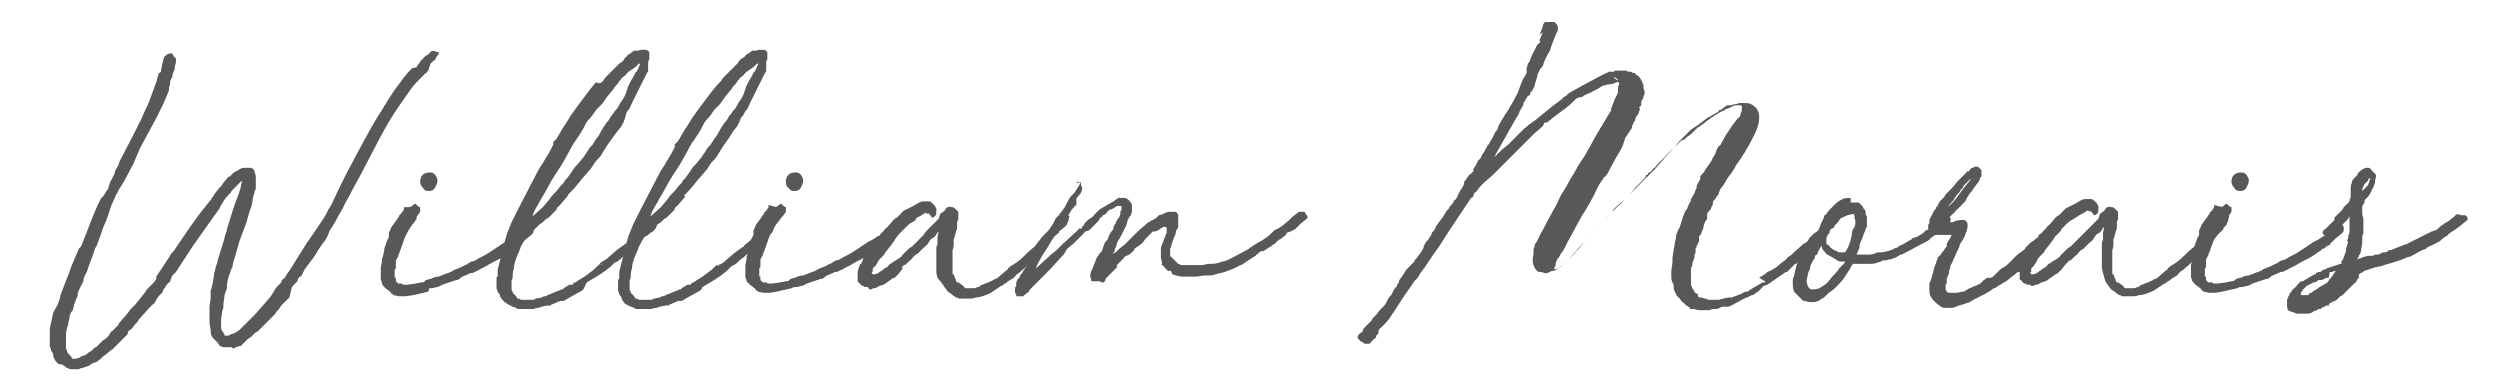 <?xml version="1.0" encoding="utf-8"?>
<!-- Generator: Adobe Illustrator 25.1.0, SVG Export Plug-In . SVG Version: 6.00 Build 0)  -->
<svg version="1.1" id="Layer_1" xmlns="http://www.w3.org/2000/svg" xmlns:xlink="http://www.w3.org/1999/xlink" x="0px" y="0px"
	 viewBox="0 0 216 33.9" style="enable-background:new 0 0 216 33.9;" xml:space="preserve">
<style type="text/css">
	.st0{fill:#585857;}
</style>
<g>
	<path class="st0" d="M13.7,6.4c0,0,0-0.1,0.1-0.1h0l0.1-0.1c0-0.2,0.1-0.4,0.1-0.6c0.1-0.3,0.1-0.5,0.2-0.7
		c0.2-0.2,0.4-0.3,0.6-0.3C14.9,4.6,15,4.8,15.1,5l0.1,0c0,0,0,0.1,0,0.1c0,0.1,0,0.2,0,0.2c0,0.1,0,0.2-0.1,0.4
		c0,0.2,0,0.3-0.1,0.5s-0.1,0.3-0.1,0.4L14.7,7c0,0,0,0,0,0.1c0,0,0,0,0,0.1c0,0.2-0.1,0.3-0.1,0.4c0,0,0,0.1,0,0.1c0,0,0,0,0,0.1
		l-0.2,0.5L14.1,9c-0.1,0.2-0.2,0.4-0.3,0.6c-0.1,0.2-0.2,0.4-0.3,0.6l-0.7,1.3l-0.7,1.3l-0.3,0.7l-0.3,0.7l-0.8,1.5l-0.5,0.8v0
		c0,0.1,0,0.1-0.1,0.2c0,0.1-0.1,0.1-0.1,0.2l-0.4,0.9L9.2,19l-0.3,0.7l-0.2,0.6c-0.1,0.3-0.2,0.5-0.3,0.8c0,0,0,0.1-0.1,0.2
		c0,0.1-0.1,0.1-0.1,0.2L8,22.1l-0.3,0.8l-0.1,0.3l-0.1,0.3c-0.2,0.3-0.3,0.6-0.3,0.8c-0.1,0.2-0.2,0.4-0.3,0.6
		c-0.1,0.2-0.2,0.4-0.2,0.7l-0.1,0.2c0,0,0,0,0,0c0,0,0,0,0,0c-0.1,0.2-0.1,0.3-0.2,0.5c0,0.2-0.1,0.3-0.1,0.5C6.1,27,6,27.2,6,27.5
		c-0.1,0.3-0.1,0.6-0.2,0.8c-0.1,0.3-0.1,0.6-0.1,0.8c0,0.3,0,0.5,0,0.7v0.3l0.2,0.5l0.1,0l0.1,0.2c0,0,0.1,0,0.1,0.1
		c0,0,0,0.1,0.1,0.1c0,0,0.1,0,0.2,0l0.4-0.1c0,0,0,0,0.1-0.1l0.3-0.1c0.1,0,0.2-0.1,0.3-0.2c0.1-0.1,0.2-0.1,0.3-0.2
		c0,0,0.1,0,0.1-0.1c0,0,0,0,0.1-0.1c0,0,0.1,0,0.1-0.1L8.3,30l0.2-0.2l0.1-0.1v0l0.3-0.3c0.2-0.1,0.3-0.2,0.3-0.2l0.2-0.2h0
		l0.1-0.2c0.1-0.1,0.1-0.2,0.2-0.2c0.1-0.1,0.1-0.1,0.2-0.2v0l0.3-0.3l0.1-0.2l0.7-0.8h0l0.3-0.4l0.2-0.2l0.2-0.2h0l0.8-1
		c0.1-0.1,0.1-0.2,0.2-0.3c0.1-0.1,0.2-0.2,0.3-0.3h0l0.3-0.3l0.2-0.3l0,0c0,0,0,0,0-0.1c0,0,0,0,0-0.1l0.2-0.3l0.2-0.3h0l0.2-0.3
		l0.2-0.3l0.4-0.6c0-0.1,0.1-0.2,0.2-0.3l0.1-0.1h0l1.5-2.2l0.8-1.1l0.8-1c0.1-0.1,0.2-0.2,0.2-0.3c0.1-0.1,0.2-0.2,0.2-0.3l0.4-0.5
		c0-0.1,0.1-0.1,0.1-0.1c0,0,0.1-0.1,0.1-0.1l0.2-0.3h0l0.4-0.5c0.1,0,0.2-0.1,0.3-0.2c0.1-0.1,0.2-0.2,0.2-0.2l0.4-0.2
		c0.1-0.1,0.3-0.2,0.5-0.2s0.4,0,0.6,0c0.2,0.1,0.3,0.2,0.3,0.4c0.1,0.2,0.1,0.4,0.1,0.5v0.5c0,0.1,0,0.2,0,0.3c0,0.1,0,0.2-0.1,0.3
		c0,0,0,0,0,0c0,0,0,0,0,0.1l-0.1,0.3c-0.1,0.4-0.1,0.7-0.2,1c-0.2,0.5-0.3,0.9-0.4,1.3L21,20l-0.3,0.8v0l-0.4,1.4l-0.1,0.3
		l-0.1,0.4c0,0.1,0,0.2-0.1,0.3c0,0.1-0.1,0.2-0.1,0.3c-0.2,0.5-0.3,0.9-0.3,1.4c0,0.2-0.1,0.2-0.1,0.3l-0.1,0.3l-0.1,0.8
		c0,0.1,0,0.2,0,0.2c0,0.2-0.1,0.3-0.1,0.4l-0.1,0.7V28c0,0.1,0,0.1,0,0.2c0,0.1,0,0.1,0,0.2l0.1,0.2v0l0.2,0.3l0,0.1
		c0,0,0.1,0,0.1,0c0,0,0.1,0,0.1,0s0.1,0,0.1,0c0,0,0.1,0,0.2-0.1l0.3-0.1h0l0.2-0.1v0l0.3-0.2c0,0,0.1-0.1,0.1-0.1
		c0,0,0.1-0.1,0.2-0.2l0.7-0.7l0.3-0.3l0.8-0.9l0.6-0.7c0.1-0.2,0.2-0.3,0.3-0.5c0.1-0.2,0.2-0.3,0.4-0.5l0.3-0.3
		c-0.1,0.1-0.1,0.1-0.1,0c0.1-0.1,0.1-0.2,0.2-0.2c0.1-0.1,0.2-0.2,0.2-0.3c0.1-0.1,0.2-0.3,0.3-0.4l1.5-2.4l0.7-1l0.8-1.2
		c0.2-0.3,0.3-0.6,0.5-0.9c0.2-0.3,0.3-0.6,0.5-1c0.7-1.5,1.4-2.8,2.1-4.1s1.3-2.4,1.9-3.3c0.6-1,1.1-1.8,1.6-2.4
		c0.4-0.6,0.8-1,1-1.2L36,5.8h0c0-0.1,0.1-0.1,0.1-0.2c0,0,0.1-0.1,0.1-0.1c0.1-0.2,0.2-0.3,0.3-0.4c0.1-0.1,0.2-0.2,0.3-0.3
		c0.1,0,0.2-0.1,0.3-0.2l0.2-0.2c0,0,0,0,0.1,0c0,0,0,0,0.1,0c0.2,0.1,0.3,0.1,0.4,0.1c0,0,0,0,0,0c0,0,0,0,0,0v0
		c0,0.1,0,0.2-0.1,0.3c0,0,0,0.1-0.1,0.1s0,0.1,0,0.1c-0.1,0.1-0.1,0.2-0.3,0.3l-0.2,0.2L37,6.1c0,0-0.1,0.1-0.1,0.1
		c0,0,0,0.1-0.1,0.1c-0.2,0.2-0.4,0.4-0.8,0.8s-0.7,0.9-1.2,1.6c-0.5,0.7-1.1,1.6-1.7,2.7c-0.6,1.1-1.3,2.5-2.1,4
		c-0.1,0.2-0.3,0.5-0.5,0.9c-0.2,0.4-0.4,0.8-0.7,1.3c-0.2,0.5-0.5,0.9-0.7,1.3s-0.4,0.7-0.6,1c-0.1,0.2-0.1,0.3-0.2,0.5
		c-0.1,0.2-0.2,0.4-0.4,0.6l-0.4,0.6l-0.3,0.5l-0.9,1.2c0,0,0,0.1-0.1,0.2c0,0.1,0,0.1,0,0c0,0.1-0.1,0.2-0.1,0.2
		c0,0.1-0.1,0.2-0.2,0.2c-0.1,0.1-0.2,0.2-0.2,0.4c-0.1,0.1-0.2,0.2-0.3,0.3c-0.1,0.1-0.2,0.2-0.2,0.3L25,25.7v0c0,0,0,0,0,0
		c0,0,0,0,0,0l-0.3,0.3l-0.4,0.4l-0.2,0.3c0,0-0.1,0.1-0.1,0.1c0,0.1-0.1,0.1-0.1,0.1l-0.1,0.2l-0.5,0.5v0l-0.3,0.3l-0.7,0.7
		c-0.1,0.1-0.2,0.1-0.3,0.2l-0.3,0.3l-0.3,0.2L21,29.7v0c0,0-0.1,0.1-0.1,0.1c0,0,0,0,0,0l0,0l-0.1,0.1c0,0-0.1,0-0.1,0
		c-0.1,0-0.2,0.1-0.3,0.1c-0.1,0-0.1,0.1-0.2,0.1S20,30,20,30c0,0,0,0-0.1,0c0,0-0.1,0-0.2,0c0,0,0,0,0,0c0,0,0,0,0,0L19.3,30
		l-0.3-0.1l-0.2-0.3l-0.4-0.4c-0.1-0.1-0.2-0.3-0.2-0.6s-0.1-0.5-0.1-0.8c0-0.1,0-0.2,0-0.3c0-0.1,0-0.2,0-0.3c0-0.1,0-0.1,0-0.2
		c0-0.1,0-0.2,0-0.2v-0.1c0,0,0-0.1,0-0.1c0,0,0-0.1,0-0.1l0.1-0.7v-0.5c0,0,0-0.1,0-0.1c0,0,0-0.1,0-0.1c0.1-0.2,0.1-0.4,0.2-0.7
		c0-0.2,0.1-0.5,0.1-0.8c0.1-0.2,0.1-0.5,0.2-0.7s0.1-0.5,0.2-0.7l0.4-1.3v0c0.1-0.2,0.1-0.5,0.2-0.7c0.1-0.2,0.1-0.5,0.2-0.7
		l0.4-1.3l0.2-0.6l0.3-0.8c0.1-0.2,0.1-0.4,0.2-0.6c0-0.2,0.1-0.4,0.1-0.6L20.5,16v0c-0.1,0.1-0.2,0.2-0.3,0.3
		c-0.1,0.1-0.2,0.2-0.3,0.4c-0.1,0.1-0.2,0.1-0.2,0.2l-0.2,0.2l-0.2,0.3h0L19,17.9c0,0,0,0,0,0c0,0,0,0.1-0.1,0.2l-2.2,3.1l-1.5,2.3
		l-0.3,0.3L14.8,24l-0.1,0.3c0,0,0,0.1-0.1,0.1c0,0-0.1,0.1-0.1,0.1h0c-0.1,0.1-0.2,0.2-0.2,0.3c-0.1,0.1-0.2,0.2-0.2,0.3l-0.1,0.2
		c0,0-0.1,0.1-0.1,0.1c0,0-0.1,0.1-0.2,0.2h0l-0.2,0.3l-0.1,0.2c-0.1,0.1-0.1,0.2-0.2,0.2c-0.1,0.1-0.2,0.2-0.3,0.3l-0.9,1h0
		c-0.1,0.2-0.2,0.3-0.4,0.5c-0.1,0.2-0.3,0.4-0.5,0.5h0L11,28.9l-1.3,1.3c-0.1,0-0.1,0.1-0.2,0.1h0c0,0,0,0.1-0.1,0.1
		c0,0,0,0-0.1,0.1c-0.2,0.2-0.3,0.2-0.4,0.3v0L8.7,31l-0.4,0.3C8.1,31.3,8,31.4,8,31.4c-0.1,0-0.1,0.1-0.2,0.1l-0.1,0.1
		c-0.1,0-0.2,0.1-0.3,0.1c-0.1,0-0.2,0.1-0.3,0.1c-0.1,0-0.1,0-0.3,0.1c0,0-0.1,0-0.1,0c0,0-0.1,0-0.1,0c-0.1,0-0.3,0-0.4,0
		c-0.1,0-0.3,0-0.3-0.1c-0.1,0-0.2,0-0.2-0.1c-0.1,0-0.1-0.1-0.2-0.1l-0.1-0.1C5.1,31.5,5,31.4,5,31.4s-0.1-0.1-0.1-0.1l-0.1-0.1v0
		L4.7,31c0-0.1-0.1-0.1-0.1-0.2c0,0,0,0,0,0c0,0,0,0,0,0v-0.1c0-0.1,0-0.1-0.1-0.3h0c0,0-0.1-0.1-0.1-0.2c0-0.1-0.1-0.2-0.1-0.3
		c0-0.1,0-0.1,0-0.2c0-0.1,0-0.2,0-0.2c0-0.1,0-0.1,0-0.3c0-0.1,0-0.2,0-0.2c0-0.1,0-0.2,0-0.3c0-0.1,0-0.2,0-0.3l0.3-1.4
		C4.9,26.5,5,26.3,5.1,26c0.1-0.2,0.1-0.5,0.2-0.7l0.5-1.3c0.2-0.4,0.3-0.9,0.5-1.3c0.2-0.5,0.4-0.9,0.5-1.2L7,21.3l0.4-1L7.9,19
		l0.5-1.2l0.3-0.6c0,0,0-0.1,0.1-0.1c0-0.1,0-0.1,0.1-0.1l0.3-0.5c0,0,0,0,0.1-0.1c0-0.1,0.1-0.2,0.1-0.3c0-0.1,0.1-0.2,0.1-0.3
		c0-0.1,0.1-0.2,0.1-0.2l0.3-0.6c0-0.2,0.1-0.3,0.2-0.5s0.2-0.3,0.2-0.5l1.3-2.5c0.1-0.2,0.2-0.4,0.3-0.6c0.1-0.2,0.2-0.4,0.3-0.6
		l0.4-0.9l0.2-0.4l0.7-1.9L13.7,6.4z"/>
	<path class="st0" d="M35.6,17.8l0.1-0.1c0,0,0.1,0,0.1-0.1c0,0,0.1,0,0.2,0.1h0l0.1,0.1v0c0.1,0.1,0.2,0.1,0.2,0.1
		c0,0.1,0,0.1,0,0.2s0,0.1,0,0.2l-0.2,0.3L36,18.7L36,18.9h0l-0.2,0.3c-0.2,0.2-0.3,0.4-0.5,0.7c-0.1,0.2-0.2,0.3-0.2,0.4
		c-0.1,0.1-0.1,0.1-0.1,0.2l-0.1,0.2c0,0.1-0.1,0.3-0.2,0.6c-0.1,0.3-0.2,0.6-0.3,0.8c0,0.1,0,0.1-0.1,0.2c0,0.1-0.1,0.2-0.1,0.2
		c0,0.1,0,0.1,0,0.1c0,0,0,0,0,0.1c0,0,0,0,0,0.1c0,0.1,0,0.2,0,0.3c0,0.1,0,0.1-0.1,0.2c0,0.1,0,0.2,0,0.3c0,0.1,0,0.2,0,0.3
		c0,0.1,0,0.1,0.1,0.1c0,0,0,0,0,0.1c0,0,0,0,0,0.1c0,0,0,0.1,0,0.1c0,0,0,0,0,0c0,0,0,0,0,0l0.2,0.2h0c0,0,0.1,0,0.1,0
		c0,0,0.1,0,0.1,0c0,0,0,0,0,0c0,0,0,0,0,0c0,0,0.1,0,0.1,0c0,0,0.1,0,0.1,0.1v0c0,0,0,0,0.1,0c0,0,0,0,0.1,0c0.1,0,0.1,0,0.2,0
		l0.7-0.1l0.5-0.1c0.1,0,0.2,0,0.3-0.1l0.1-0.1c0.1,0,0.2-0.1,0.4-0.1c0.2-0.1,0.4-0.2,0.7-0.2c0.2-0.1,0.3-0.1,0.5-0.2
		c0.2-0.1,0.4-0.1,0.5-0.2c0.1,0,0.2-0.1,0.2-0.1c0.1,0,0.1-0.1,0.2-0.1l0.5-0.2L40,23c0.1-0.1,0.3-0.1,0.4-0.2
		c0.1-0.1,0.2-0.1,0.3-0.2c0.2,0,0.4-0.1,0.7-0.3l0.4-0.2c0.2-0.1,0.5-0.3,0.8-0.5s0.6-0.4,0.9-0.6l0.4-0.2c0.1-0.1,0.2-0.1,0.3-0.2
		c0.1-0.1,0.2-0.1,0.3-0.1c0.2-0.1,0.3-0.3,0.5-0.5c0.2-0.2,0.4-0.3,0.5-0.4c0.1,0,0.2-0.1,0.3-0.1c0.1,0,0.2,0,0.3,0.2
		c0,0.1,0,0.2,0,0.3c0,0.1-0.1,0.2-0.2,0.3l-0.5,0.4c-0.1,0.1-0.2,0.2-0.3,0.3c-0.1,0.1-0.2,0.1-0.2,0.1l0.1,0.1
		c-0.2,0.1-0.3,0.1-0.4,0.2c-0.1,0.1-0.2,0.2-0.3,0.2l-0.1,0c0,0,0,0,0,0.1v0c-0.4,0.2-0.7,0.5-1.1,0.7c-0.4,0.2-0.8,0.4-1.1,0.6
		c-0.2,0.1-0.4,0.2-0.6,0.3c-0.1,0.1-0.2,0.1-0.4,0.2c-0.1,0.1-0.3,0.1-0.4,0.1c-0.1,0.1-0.2,0.1-0.4,0.2c-0.2,0.1-0.3,0.1-0.4,0.2
		v0c-0.1,0.1-0.2,0.2-0.4,0.2c-0.1,0-0.2,0.1-0.3,0.1c-0.1,0-0.2,0.1-0.3,0.1c-0.1,0-0.2,0.1-0.3,0.1c-0.1,0-0.2,0.1-0.3,0.1
		c-0.1,0.1-0.2,0.1-0.4,0.2c-0.2,0-0.3,0.1-0.5,0.1c0,0-0.1,0-0.1,0c0,0,0,0-0.1,0L37,25.2l-1.3,0.3L35,25.6c0,0-0.1,0-0.1,0
		c0,0,0,0-0.1,0c-0.1,0-0.2,0-0.3,0l-0.5-0.1c0,0-0.1-0.1-0.1-0.1c-0.1,0-0.1,0-0.1-0.1l-0.1-0.1l-0.4-0.3l-0.1-0.1
		c0,0-0.1-0.1-0.1-0.1S33,24.5,33,24.5c0-0.1,0-0.2-0.1-0.3c0,0,0,0,0-0.1c0,0,0,0,0-0.1c0,0,0-0.1,0-0.3c0-0.1,0-0.2,0-0.3v-0.3
		l0.1-0.5c0,0,0-0.1,0-0.1c0,0,0-0.1,0-0.1c0.1-0.3,0.2-0.6,0.2-0.9c0.1-0.3,0.2-0.7,0.4-1v0c0,0,0,0,0-0.1c0,0,0,0,0-0.1
		c0,0,0,0,0-0.1c0,0,0,0,0-0.1l0.1-0.2h0c0.1-0.2,0.1-0.3,0.2-0.4c0.1-0.1,0.2-0.3,0.3-0.4l0.2-0.3v0c0,0,0,0,0,0c0,0,0,0,0,0
		c0.1-0.1,0.1-0.1,0.1-0.2l0.2-0.2h0l0.2-0.3v0c0,0,0,0,0-0.1c0,0,0,0,0-0.1C35.4,17.9,35.5,17.9,35.6,17.8L35.6,17.8z M36.3,15.7
		c0-0.5,0.3-0.8,0.8-0.8c0.2,0,0.3,0,0.5,0.2c0.1,0.2,0.2,0.3,0.2,0.5c0,0.2-0.1,0.4-0.2,0.6c-0.1,0.2-0.3,0.3-0.5,0.3
		c-0.2,0-0.4,0-0.5-0.2C36.4,16.1,36.3,15.9,36.3,15.7z"/>
	<path class="st0" d="M46.8,25.7c0.1,0,0.1-0.1,0.2-0.1c0.1,0,0.2,0,0.3-0.1c0.3-0.1,0.7-0.3,1-0.4c0.1,0,0.1-0.1,0.3-0.1
		c0.1-0.1,0.2-0.1,0.1-0.1l0.5-0.3c0,0,0,0,0.1,0c0,0,0.1,0,0.1,0c0.1,0,0.1,0,0.1,0l0-0.1c0.2-0.1,0.4-0.2,0.5-0.3
		c0.2-0.1,0.3-0.2,0.5-0.3l0.8-0.6v0l0.2-0.2h0l0.1-0.1c0,0,0.1,0,0.1-0.1c0,0,0.1,0,0.1-0.1v0l0.1-0.1c0,0,0.1-0.1,0.3-0.2
		c0.2-0.1,0.3-0.2,0.4-0.3l0.7-0.6l0.4-0.3l0.3-0.2c0.1-0.1,0.2-0.1,0.2-0.1c0,0,0,0,0-0.1l0.5-0.4c0.1-0.1,0.2-0.2,0.4-0.3
		s0.3-0.2,0.3-0.3c0.1-0.1,0.2-0.2,0.4-0.4c0.2-0.2,0.4-0.3,0.5-0.3v0c0.1-0.1,0.2-0.1,0.2-0.1c0,0,0.1,0.1,0.1,0.2l0.1,0.1
		c0,0,0.1,0.1,0,0.2c0,0.1-0.1,0.2-0.2,0.3c0,0-0.1,0.1-0.1,0.1c-0.1,0.1-0.2,0.1-0.3,0.2s-0.2,0.2-0.3,0.2s-0.2,0.2-0.2,0.2
		c-0.2,0.2-0.3,0.3-0.5,0.5c-0.2,0.2-0.4,0.3-0.6,0.5c-0.2,0.2-0.4,0.4-0.6,0.5v0l-0.2,0.2h0c-0.1,0.1-0.3,0.3-0.6,0.4v0l-0.1,0.1
		l-0.2,0.2l-0.5,0.4l-0.6,0.4l-1,0.6v0L50.4,25l-0.1,0.1l-0.9,0.5L48.7,26L48.4,26c-0.2,0.1-0.5,0.2-0.7,0.3c0,0-0.1,0-0.1,0.1
		c-0.1,0-0.1,0-0.1,0c0,0-0.1,0-0.1,0c0,0-0.1,0-0.1,0l-0.5,0.1h0c-0.1,0-0.2,0.1-0.3,0.1c-0.1,0-0.2,0-0.4,0.1c-0.1,0-0.3,0-0.5,0
		c-0.2,0-0.4,0-0.6,0c0,0-0.1,0-0.2,0s-0.1,0-0.2-0.1l-0.3-0.1l-0.4-0.2l-0.3-0.2h0l-0.1-0.1v0c-0.1-0.1-0.2-0.2-0.3-0.4l0-0.1v0
		c-0.1-0.2-0.2-0.2-0.2-0.3c0-0.1-0.1-0.2-0.1-0.3s0-0.2,0-0.3c0,0,0-0.1,0-0.1c0,0,0-0.1,0-0.1c0-0.1,0-0.2,0-0.3
		c0-0.1,0-0.2,0.1-0.2c0-0.1,0-0.2,0-0.3c0-0.1,0-0.2,0-0.3l0.6-2.4l0.2-0.7l0.4-1l0.6-1.2l1.4-2.7c0.2-0.4,0.4-0.8,0.7-1.2
		c0.2-0.4,0.5-0.8,0.7-1.2c0-0.1,0.1-0.1,0.1-0.2c0-0.1,0.1-0.1,0.1-0.2v0c0,0,0-0.1,0-0.1c0,0,0,0,0-0.1c0,0,0-0.1,0.1-0.1
		c0,0,0-0.1,0.1-0.1l0.2-0.3h0l0.4-0.7c0.1-0.1,0.1-0.2,0.2-0.3c0.1-0.1,0.1-0.2,0.2-0.3l0.3-0.5l0.5-0.7l0.9-1.2l0.3-0.4l0.5-0.6
		C51.8,7.3,52,7.1,52.1,7c0.1-0.2,0.2-0.3,0.3-0.4l1-1l0.1-0.1l0.3-0.2L54,5c0,0,0.1-0.1,0.1-0.1c0,0,0.1,0,0.1-0.1l0.1-0.1l0.2-0.1
		l0.1-0.1c0.3-0.2,0.4-0.2,0.3-0.1l0.1,0l0.4-0.1c0,0,0,0,0.1,0c0,0,0.1,0,0.1,0c0,0,0.1,0,0.1,0h0.1c0.1,0,0.2,0.1,0.2,0.1
		c0.1,0.1,0.1,0.1,0.1,0.2l0,0.1c0,0,0,0,0,0c0,0,0,0,0,0c0,0.1,0,0.1,0,0.2c0,0.1,0,0.1,0,0.2h0c-0.1,0.2-0.1,0.3-0.1,0.3
		c0,0.2,0,0.3,0,0.3L56,6c0,0,0,0,0,0.1c0,0.1-0.1,0.2-0.1,0.2l-0.5,1l-0.1,0.2c-0.2,0.4-0.4,0.8-0.6,1.2s-0.3,0.7-0.4,0.8
		c0,0-0.1,0.1-0.1,0.1l-0.1,0.2C54.1,10,54,10.1,54,10.2h0c0,0.1-0.1,0.2-0.1,0.3c0,0.1-0.1,0.1-0.1,0.2l-0.1,0.2h0l-0.4,0.5
		L53,11.8l-0.5,0.7l-0.5,0.8c-0.1,0.2-0.2,0.3-0.4,0.5s-0.3,0.4-0.5,0.7c-0.4,0.5-0.8,0.9-1.1,1.3c-0.3,0.4-0.6,0.7-0.9,1L49,17h0
		l-0.7,0.8h0c0,0-0.1,0.1-0.1,0.1c-0.1,0-0.1,0.1-0.1,0.2c-0.1,0.1-0.1,0.1-0.2,0.2v0c-0.2,0.2-0.3,0.3-0.4,0.4
		c-0.1,0.1-0.2,0.2-0.3,0.2v0l-0.3,0.3l-0.3,0.2c-0.1,0.1-0.2,0.2-0.4,0.4c-0.2,0.2-0.3,0.3-0.4,0.3v0l-0.2,0.2c0,0-0.1,0.1-0.1,0.1
		c-0.2,0.3-0.3,0.6-0.5,0.9c-0.1,0.4-0.3,0.7-0.4,1c-0.1,0.3-0.2,0.6-0.2,0.9c-0.1,0.3-0.1,0.4-0.1,0.5c0,0.2,0,0.4-0.1,0.5v0.3
		c0,0,0,0.1,0,0.1c0,0,0,0.1,0,0.1l0,0.1V25c0,0.1,0,0.1,0.1,0.2c0,0.1,0,0.1,0,0.1l0.2,0.2c0,0,0,0,0.1,0.1l0.1,0.2v0
		c0,0,0.1,0,0.1,0c0.1,0,0.2,0.1,0.2,0.1c0,0,0.1,0,0.2,0c0.1,0,0.1,0,0.2,0c0.1,0,0.1,0,0.2,0c0.2,0,0.3,0,0.5,0l0.2-0.1h0
		L46.8,25.7z M55.2,5.5L55.2,5.5c-0.2,0.2-0.3,0.3-0.3,0.3L54.6,6l-0.3,0.2v0l-0.2,0.2h0c0,0.1-0.1,0.1-0.2,0.2
		c-0.1,0.1-0.2,0.1-0.2,0.2v0c-0.1,0.1-0.2,0.2-0.3,0.4c-0.1,0.1-0.3,0.3-0.4,0.5l-0.5,0.6L52,9C52,9,51.9,9.1,51.8,9.2l-0.2,0.2
		l-0.1,0.1h0l-0.2,0.3c-0.2,0.3-0.4,0.5-0.5,0.6c-0.1,0.1-0.2,0.3-0.3,0.5l-0.1,0.2h0c-0.1,0.2-0.3,0.5-0.7,1.1
		c-0.2,0.2-0.4,0.7-0.7,1.2c-0.3,0.6-0.7,1.2-1.1,1.8c-0.4,0.6-0.7,1.3-1.1,1.9c-0.3,0.6-0.6,1-0.7,1.3l-0.1,0.3l0.9-0.8v0l0.5-0.6
		c0.1-0.1,0.2-0.3,0.4-0.5s0.4-0.4,0.6-0.7l0.3-0.3l0.1-0.2l0.2-0.2h0l0.5-0.7c0.1-0.2,0.2-0.3,0.4-0.5s0.3-0.4,0.5-0.6l0.4-0.6
		c0.1-0.2,0.2-0.3,0.4-0.5c0.1-0.2,0.2-0.3,0.3-0.5c0.2-0.2,0.3-0.4,0.4-0.6c0.1-0.2,0.3-0.5,0.5-0.8c0.1-0.1,0.2-0.2,0.3-0.4
		s0.2-0.3,0.3-0.4c0.1-0.2,0.2-0.3,0.3-0.4c0.1-0.1,0.1-0.2,0.2-0.3c0-0.1,0.1-0.2,0.3-0.5s0.3-0.6,0.4-0.9c0-0.1,0.1-0.3,0.2-0.5
		c0.1-0.2,0.2-0.4,0.3-0.5c0,0,0-0.1,0.1-0.2c0.1-0.2,0.1-0.3,0.2-0.3l0.2-0.4c0-0.1,0-0.1,0.1-0.2h0V5.5L55.2,5.5z M51.8,23
		L51.8,23c0.1-0.1,0.1-0.1,0.1-0.1c0,0,0.1,0,0.1-0.1L51.8,23z"/>
	<path class="st0" d="M57,25.7c0.1,0,0.1-0.1,0.2-0.1c0.1,0,0.2,0,0.3-0.1c0.3-0.1,0.7-0.3,1-0.4c0.1,0,0.1-0.1,0.3-0.1
		c0.1-0.1,0.2-0.1,0.1-0.1l0.5-0.3c0,0,0,0,0.1,0c0,0,0.1,0,0.1,0c0.1,0,0.1,0,0.1,0l0-0.1c0.2-0.1,0.4-0.2,0.5-0.3
		c0.2-0.1,0.3-0.2,0.5-0.3l0.8-0.6v0l0.2-0.2h0l0.1-0.1c0,0,0.1,0,0.1-0.1c0,0,0.1,0,0.1-0.1v0L62,23c0,0,0.1-0.1,0.3-0.2
		c0.2-0.1,0.3-0.2,0.4-0.3l0.7-0.6l0.4-0.3l0.3-0.2c0.1-0.1,0.2-0.1,0.2-0.1c0,0,0,0,0-0.1l0.5-0.4c0.1-0.1,0.2-0.2,0.4-0.3
		s0.3-0.2,0.3-0.3c0.1-0.1,0.2-0.2,0.4-0.4c0.2-0.2,0.4-0.3,0.5-0.3v0c0.1-0.1,0.2-0.1,0.2-0.1c0,0,0.1,0.1,0.1,0.2l0.1,0.1
		c0,0,0.1,0.1,0,0.2c0,0.1-0.1,0.2-0.2,0.3c0,0-0.1,0.1-0.1,0.1c-0.1,0.1-0.2,0.1-0.3,0.2s-0.2,0.2-0.3,0.2s-0.2,0.2-0.2,0.2
		c-0.2,0.2-0.3,0.3-0.5,0.5c-0.2,0.2-0.4,0.3-0.6,0.5c-0.2,0.2-0.4,0.4-0.6,0.5v0l-0.2,0.2h0c-0.1,0.1-0.3,0.3-0.6,0.4v0L63,23.2
		l-0.2,0.2l-0.5,0.4l-0.6,0.4l-1,0.6v0L60.6,25l-0.1,0.1l-0.9,0.5L58.9,26L58.6,26c-0.2,0.1-0.5,0.2-0.7,0.3c0,0-0.1,0-0.1,0.1
		c-0.1,0-0.1,0-0.1,0c0,0-0.1,0-0.1,0c0,0-0.1,0-0.1,0l-0.5,0.1h0c-0.1,0-0.2,0.1-0.3,0.1c-0.1,0-0.2,0-0.4,0.1c-0.1,0-0.3,0-0.5,0
		c-0.2,0-0.4,0-0.6,0c0,0-0.1,0-0.2,0s-0.1,0-0.2-0.1l-0.3-0.1l-0.4-0.2l-0.3-0.2h0L54,26.2v0c-0.1-0.1-0.2-0.2-0.3-0.4l0-0.1v0
		c-0.1-0.2-0.2-0.2-0.2-0.3c0-0.1-0.1-0.2-0.1-0.3s0-0.2,0-0.3c0,0,0-0.1,0-0.1c0,0,0-0.1,0-0.1c0-0.1,0-0.2,0-0.3
		c0-0.1,0-0.2,0.1-0.2c0-0.1,0-0.2,0-0.3c0-0.1,0-0.2,0-0.3l0.6-2.4l0.2-0.7l0.4-1l0.6-1.2l1.4-2.7c0.2-0.4,0.4-0.8,0.7-1.2
		c0.2-0.4,0.5-0.8,0.7-1.2c0-0.1,0.1-0.1,0.1-0.2c0-0.1,0.1-0.1,0.1-0.2v0c0,0,0-0.1,0-0.1c0,0,0,0,0-0.1c0,0,0-0.1,0.1-0.1
		c0,0,0-0.1,0.1-0.1l0.2-0.3h0l0.4-0.7c0.1-0.1,0.1-0.2,0.2-0.3c0.1-0.1,0.1-0.2,0.2-0.3l0.3-0.5l0.5-0.7l0.9-1.2l0.3-0.4l0.5-0.6
		C62,7.3,62.2,7.1,62.3,7c0.1-0.2,0.2-0.3,0.3-0.4l1-1l0.1-0.1L64,5.1L64.2,5c0,0,0.1-0.1,0.1-0.1c0,0,0.1,0,0.1-0.1l0.1-0.1
		l0.2-0.1l0.1-0.1c0.3-0.2,0.4-0.2,0.3-0.1l0.1,0l0.4-0.1c0,0,0,0,0.1,0c0,0,0.1,0,0.1,0c0,0,0.1,0,0.1,0H66c0.1,0,0.2,0.1,0.2,0.1
		c0.1,0.1,0.1,0.1,0.1,0.2l0,0.1c0,0,0,0,0,0c0,0,0,0,0,0c0,0.1,0,0.1,0,0.2c0,0.1,0,0.1,0,0.2h0c-0.1,0.2-0.1,0.3-0.1,0.3
		c0,0.2,0,0.3,0,0.3L66.2,6c0,0,0,0,0,0.1c0,0.1-0.1,0.2-0.1,0.2l-0.5,1l-0.1,0.2c-0.2,0.4-0.4,0.8-0.6,1.2s-0.3,0.7-0.4,0.8
		c0,0-0.1,0.1-0.1,0.1l-0.1,0.2c-0.1,0.2-0.2,0.3-0.3,0.4h0c0,0.1-0.1,0.2-0.1,0.3c0,0.1-0.1,0.1-0.1,0.2l-0.1,0.2h0l-0.4,0.5
		l-0.3,0.5l-0.5,0.7l-0.5,0.8c-0.1,0.2-0.2,0.3-0.4,0.5s-0.3,0.4-0.5,0.7c-0.4,0.5-0.8,0.9-1.1,1.3c-0.3,0.4-0.6,0.7-0.9,1L59.2,17
		h0l-0.7,0.8h0c0,0-0.1,0.1-0.1,0.1c-0.1,0-0.1,0.1-0.1,0.2c-0.1,0.1-0.1,0.1-0.2,0.2v0c-0.2,0.2-0.3,0.3-0.4,0.4
		c-0.1,0.1-0.2,0.2-0.3,0.2v0l-0.3,0.3l-0.3,0.2c-0.1,0.1-0.2,0.2-0.4,0.4c-0.2,0.2-0.3,0.3-0.4,0.3v0l-0.2,0.2c0,0-0.1,0.1-0.1,0.1
		c-0.2,0.3-0.3,0.6-0.5,0.9c-0.1,0.4-0.3,0.7-0.4,1c-0.1,0.3-0.2,0.6-0.2,0.9c-0.1,0.3-0.1,0.4-0.1,0.5c0,0.2,0,0.4-0.1,0.5v0.3
		c0,0,0,0.1,0,0.1c0,0,0,0.1,0,0.1l0,0.1V25c0,0.1,0,0.1,0.1,0.2c0,0.1,0,0.1,0,0.1l0.2,0.2c0,0,0,0,0.1,0.1l0.1,0.2v0
		c0,0,0.1,0,0.1,0c0.1,0,0.2,0.1,0.2,0.1c0,0,0.1,0,0.2,0c0.1,0,0.1,0,0.2,0c0.1,0,0.1,0,0.2,0c0.2,0,0.3,0,0.5,0l0.2-0.1h0L57,25.7
		z M65.4,5.5L65.4,5.5c-0.2,0.2-0.3,0.3-0.3,0.3L64.8,6l-0.3,0.2v0l-0.2,0.2h0c0,0.1-0.1,0.1-0.2,0.2c-0.1,0.1-0.2,0.1-0.2,0.2v0
		c-0.1,0.1-0.2,0.2-0.3,0.4c-0.1,0.1-0.3,0.3-0.4,0.5l-0.5,0.6L62.2,9C62.2,9,62.1,9.1,62,9.2l-0.2,0.2l-0.1,0.1h0l-0.2,0.3
		c-0.2,0.3-0.4,0.5-0.5,0.6c-0.1,0.1-0.2,0.3-0.3,0.5l-0.1,0.2h0c-0.1,0.2-0.3,0.5-0.7,1.1c-0.2,0.2-0.4,0.7-0.7,1.2
		c-0.3,0.6-0.7,1.2-1.1,1.8c-0.4,0.6-0.7,1.3-1.1,1.9c-0.3,0.6-0.6,1-0.7,1.3l-0.1,0.3l0.9-0.8v0l0.5-0.6c0.1-0.1,0.2-0.3,0.4-0.5
		s0.4-0.4,0.6-0.7l0.3-0.3l0.1-0.2l0.2-0.2h0l0.5-0.7c0.1-0.2,0.2-0.3,0.4-0.5s0.3-0.4,0.5-0.6l0.4-0.6c0.1-0.2,0.2-0.3,0.4-0.5
		c0.1-0.2,0.2-0.3,0.3-0.5c0.2-0.2,0.3-0.4,0.4-0.6c0.1-0.2,0.3-0.5,0.5-0.8c0.1-0.1,0.2-0.2,0.3-0.4s0.2-0.3,0.3-0.4
		c0.1-0.2,0.2-0.3,0.3-0.4c0.1-0.1,0.1-0.2,0.2-0.3c0-0.1,0.1-0.2,0.3-0.5s0.3-0.6,0.4-0.9c0-0.1,0.1-0.3,0.2-0.5
		c0.1-0.2,0.2-0.4,0.3-0.5c0,0,0-0.1,0.1-0.2c0.1-0.2,0.1-0.3,0.2-0.3l0.2-0.4c0-0.1,0-0.1,0.1-0.2h0V5.5L65.4,5.5z M62,23L62,23
		c0.1-0.1,0.1-0.1,0.1-0.1c0,0,0.1,0,0.1-0.1L62,23z"/>
	<path class="st0" d="M67.2,17.8l0.1-0.1c0,0,0.1,0,0.1-0.1c0,0,0.1,0,0.2,0.1h0l0.1,0.1v0c0.1,0.1,0.2,0.1,0.2,0.1
		c0,0.1,0,0.1,0,0.2s0,0.1,0,0.2l-0.2,0.3l-0.1,0.1l-0.1,0.1h0l-0.2,0.3c-0.2,0.2-0.3,0.4-0.5,0.7c-0.1,0.2-0.2,0.3-0.2,0.4
		c-0.1,0.1-0.1,0.1-0.1,0.2l-0.1,0.2c0,0.1-0.1,0.3-0.2,0.6c-0.1,0.3-0.2,0.6-0.3,0.8c0,0.1,0,0.1-0.1,0.2c0,0.1-0.1,0.2-0.1,0.2
		c0,0.1,0,0.1,0,0.1c0,0,0,0,0,0.1c0,0,0,0,0,0.1c0,0.1,0,0.2,0,0.3c0,0.1,0,0.1-0.1,0.2c0,0.1,0,0.2,0,0.3c0,0.1,0,0.2,0,0.3
		c0,0.1,0,0.1,0.1,0.1c0,0,0,0,0,0.1c0,0,0,0,0,0.1c0,0,0,0.1,0,0.1c0,0,0,0,0,0c0,0,0,0,0,0l0.2,0.2h0c0,0,0.1,0,0.1,0
		c0,0,0.1,0,0.1,0c0,0,0,0,0,0c0,0,0,0,0,0c0,0,0.1,0,0.1,0c0,0,0.1,0,0.1,0.1v0c0,0,0,0,0.1,0c0,0,0,0,0.1,0c0.1,0,0.1,0,0.2,0
		l0.7-0.1l0.5-0.1c0.1,0,0.2,0,0.3-0.1l0.1-0.1c0.1,0,0.2-0.1,0.4-0.1c0.2-0.1,0.4-0.2,0.7-0.2c0.2-0.1,0.3-0.1,0.5-0.2
		c0.2-0.1,0.4-0.1,0.5-0.2c0.1,0,0.2-0.1,0.2-0.1c0.1,0,0.1-0.1,0.2-0.1l0.5-0.2l0.2-0.1c0.1-0.1,0.3-0.1,0.4-0.2
		c0.1-0.1,0.2-0.1,0.3-0.2c0.2,0,0.4-0.1,0.7-0.3l0.4-0.2c0.2-0.1,0.5-0.3,0.8-0.5s0.6-0.4,0.9-0.6l0.4-0.2c0.1-0.1,0.2-0.1,0.3-0.2
		c0.1-0.1,0.2-0.1,0.3-0.1c0.2-0.1,0.3-0.3,0.5-0.5c0.2-0.2,0.4-0.3,0.5-0.4c0.1,0,0.2-0.1,0.3-0.1c0.1,0,0.2,0,0.3,0.2
		c0,0.1,0,0.2,0,0.3c0,0.1-0.1,0.2-0.2,0.3l-0.5,0.4c-0.1,0.1-0.2,0.2-0.3,0.3c-0.1,0.1-0.2,0.1-0.2,0.1l0.1,0.1
		c-0.2,0.1-0.3,0.1-0.4,0.2c-0.1,0.1-0.2,0.2-0.3,0.2l-0.1,0c0,0,0,0,0,0.1v0c-0.4,0.2-0.7,0.5-1.1,0.7c-0.4,0.2-0.8,0.4-1.1,0.6
		c-0.2,0.1-0.4,0.2-0.6,0.3c-0.1,0.1-0.2,0.1-0.4,0.2c-0.1,0.1-0.3,0.1-0.4,0.1c-0.1,0.1-0.2,0.1-0.4,0.2c-0.2,0.1-0.3,0.1-0.4,0.2
		v0c-0.1,0.1-0.2,0.2-0.4,0.2c-0.1,0-0.2,0.1-0.3,0.1c-0.1,0-0.2,0.1-0.3,0.1c-0.1,0-0.2,0.1-0.3,0.1c-0.1,0-0.2,0.1-0.3,0.1
		c-0.1,0.1-0.2,0.1-0.4,0.2c-0.2,0-0.3,0.1-0.5,0.1c0,0-0.1,0-0.1,0c0,0,0,0-0.1,0l-0.2,0.1l-1.3,0.3l-0.6,0.1c0,0-0.1,0-0.1,0
		c0,0,0,0-0.1,0c-0.1,0-0.2,0-0.3,0l-0.5-0.1c0,0-0.1-0.1-0.1-0.1c-0.1,0-0.1,0-0.1-0.1l-0.1-0.1l-0.4-0.3l-0.1-0.1
		c0,0-0.1-0.1-0.1-0.1s-0.1-0.1-0.1-0.1c0-0.1,0-0.2-0.1-0.3c0,0,0,0,0-0.1c0,0,0,0,0-0.1c0,0,0-0.1,0-0.3c0-0.1,0-0.2,0-0.3v-0.3
		l0.1-0.5c0,0,0-0.1,0-0.1c0,0,0-0.1,0-0.1c0.1-0.3,0.2-0.6,0.2-0.9c0.1-0.3,0.2-0.7,0.4-1v0c0,0,0,0,0-0.1c0,0,0,0,0-0.1
		c0,0,0,0,0-0.1c0,0,0,0,0-0.1l0.1-0.2h0c0.1-0.2,0.1-0.3,0.2-0.4c0.1-0.1,0.2-0.3,0.3-0.4l0.2-0.3v0c0,0,0,0,0,0c0,0,0,0,0,0
		c0.1-0.1,0.1-0.1,0.1-0.2l0.2-0.2h0l0.2-0.3v0c0,0,0,0,0-0.1c0,0,0,0,0-0.1C67,17.9,67.1,17.9,67.2,17.8L67.2,17.8z M67.9,15.7
		c0-0.5,0.3-0.8,0.8-0.8c0.2,0,0.3,0,0.5,0.2c0.1,0.2,0.2,0.3,0.2,0.5c0,0.2-0.1,0.4-0.2,0.6c-0.1,0.2-0.3,0.3-0.5,0.3
		c-0.2,0-0.4,0-0.5-0.2C67.9,16.1,67.9,15.9,67.9,15.7z"/>
	<path class="st0" d="M75.4,23.7C75.4,23.7,75.4,23.7,75.4,23.7c0.1,0,0.1,0,0.1,0l0,0c0.2,0,0.4-0.1,0.5-0.2l0.3-0.2v0
		c0.1-0.1,0.1-0.1,0.1-0.1l0.2-0.1c0,0,0.1,0,0.1-0.1l0.2-0.2c0.1,0,0.1-0.1,0.2-0.1c0.1-0.1,0.1-0.1,0.3-0.2
		c0.1-0.1,0.2-0.1,0.3-0.2c0.1-0.1,0.2-0.1,0.2-0.2c0.2-0.2,0.3-0.3,0.5-0.5c0.1-0.1,0.2-0.2,0.4-0.3c0.1-0.1,0.1-0.1,0.2-0.2
		c0.1-0.1,0.2-0.2,0.2-0.2c0.2-0.2,0.4-0.4,0.6-0.6L80,20c0.1-0.1,0.2-0.2,0.3-0.3c0.1-0.1,0.2-0.2,0.3-0.3l0.5-0.5l0.1-0.3
		c0-0.1,0.1-0.2,0.3-0.3v0l0.2-0.2h0c0-0.1,0.1-0.2,0.2-0.2c0.1,0,0.2-0.1,0.3,0c0.1,0,0.2,0,0.3,0.1l0.1,0.1l0.2,0.2v0.3
		c0,0.1,0,0.2,0,0.3c0,0.1-0.1,0.2-0.1,0.3v0.2c0,0,0,0,0,0.1c0,0,0,0,0,0.1c0,0.1,0,0.2-0.1,0.4c0,0.1-0.1,0.3-0.1,0.4v0
		c0,0.1-0.1,0.2-0.1,0.3c0,0.1,0,0.2,0,0.2c0,0.3,0,0.5-0.1,0.7c0,0.1,0,0.3,0,0.4c0,0.2,0,0.3,0,0.4c0,0.2,0,0.4,0,0.6
		c0,0.2,0,0.3,0,0.4c0,0,0,0.1,0,0.2c0,0.1,0,0.1,0.1,0.1l0.1,0.3h0l0.1,0.2c0,0.1,0,0.1,0.1,0.2c0,0,0,0,0,0c0,0,0,0,0.1,0h0
		c0,0,0,0,0,0c0,0,0,0,0,0l0.3,0.2l0.1,0.1v0c0,0,0.1,0,0.1,0.1c0,0,0.1,0.1,0.1,0.1h0c0.1,0,0.3,0,0.4,0c0.1,0,0.2,0,0.4,0
		c0.1,0,0.2-0.1,0.3-0.1c0.1,0,0.2-0.1,0.3-0.2h0h0.1l0.2-0.1l0.3-0.1c0.1-0.1,0.3-0.1,0.4-0.2c0.1-0.1,0.3-0.1,0.4-0.2l0.7-0.6
		c0.1-0.1,0.2-0.1,0.2-0.2s0.2-0.1,0.2-0.2c0.4-0.2,0.8-0.5,1.1-0.8c0.3-0.3,0.6-0.6,1-0.9h0l0.3-0.4l0.4-0.5l0.3-0.3
		c0.1-0.1,0.2-0.2,0.3-0.3c0.1-0.1,0.2-0.2,0.3-0.3l0.3-0.3c0,0,0.1-0.1,0.1-0.2c0.1,0,0.2-0.1,0.2-0.2v0c0,0,0,0,0,0c0,0,0,0,0,0
		l0.2-0.2l0.1-0.1h0.1c0-0.1,0.1-0.1,0.2,0c0,0,0.1,0.1,0.2,0.2l-0.1,0.4l-0.1,0.2c0,0.1,0,0.1-0.1,0.2l-0.1,0.1L91.5,20
		c0,0,0,0,0,0.1L91,20.5h0l-0.3,0.4l-0.3,0.3L90,21.7c0,0,0,0-0.1,0.1c0,0-0.1,0.1-0.1,0.1l-1.3,1.3c-0.2,0.1-0.3,0.3-0.5,0.4
		c-0.2,0.1-0.3,0.3-0.4,0.4l-0.5,0.3c-0.1,0.1-0.2,0.2-0.3,0.2c-0.1,0.1-0.2,0.2-0.3,0.2l-0.9,0.6c-0.4,0.2-0.9,0.4-1.3,0.4
		c-0.2,0.1-0.4,0.1-0.7,0.1c-0.3,0-0.5,0-0.8,0l-0.1-0.1c0,0-0.1,0-0.1,0s-0.1,0-0.1-0.1v0c-0.1,0-0.2-0.1-0.3-0.2
		c-0.1-0.1-0.2-0.1-0.3-0.2l-0.3-0.4l-0.2-0.3L81,24l-0.1-0.4c0,0,0,0,0-0.1c0,0,0-0.1,0-0.1c0,0,0-0.1,0-0.1c0,0,0,0,0-0.1v-0.3
		c0-0.1,0-0.2,0-0.3c0-0.1,0-0.2,0-0.4c0-0.1,0-0.2,0-0.3c0-0.1,0-0.2,0-0.3c0-0.2,0-0.3,0.1-0.5c0,0,0-0.1,0-0.1c0,0,0-0.1,0-0.1
		v-0.4l0.1-0.5l-0.1,0.1c-0.1,0.1-0.1,0.2-0.2,0.3c-0.1,0.1-0.2,0.2-0.3,0.2c-0.1,0.1-0.2,0.2-0.3,0.4c-0.1,0.2-0.3,0.3-0.4,0.4
		c-0.2,0.2-0.4,0.4-0.5,0.5c-0.2,0.1-0.3,0.2-0.4,0.3c-0.1,0.2-0.3,0.3-0.4,0.4c-0.1,0.1-0.1,0.1-0.2,0.2c-0.1,0.1-0.1,0.1-0.2,0.1
		l0,0l-0.1,0.1l-0.1,0.1L78,23.2h0l-0.4,0.5l-0.3,0.3v0L77.2,24l-0.7,0.5c-0.1,0.1-0.2,0.1-0.5,0.2l-0.2,0.1
		c-0.1,0.1-0.2,0.1-0.3,0.1c0,0-0.1,0-0.2,0.1c-0.1,0-0.1,0-0.2,0L75,24.8c-0.1,0-0.1,0-0.2,0c-0.1,0-0.1,0-0.2-0.1h-0.1
		c-0.1-0.1-0.2-0.1-0.2-0.2c0,0-0.1-0.1-0.1-0.1c-0.1,0-0.1-0.1-0.1-0.1l0-0.2c0-0.1,0-0.2,0-0.3v-0.3l0.1-0.4l0.1-0.2l0,0
		c0-0.1,0-0.1,0.1-0.1h0l0.1-0.2l0.1-0.3l0.6-0.8l0.2-0.3c0.1-0.1,0.2-0.3,0.3-0.4v0c0,0,0,0,0-0.1c0,0,0,0,0-0.1
		c0.1-0.1,0.1-0.2,0.2-0.2c0.1,0,0.1-0.1,0.2-0.2c0,0,0.1-0.1,0.2-0.2c0.1-0.1,0.2-0.3,0.4-0.4c0.1-0.2,0.3-0.3,0.4-0.5
		c0.2-0.2,0.3-0.3,0.4-0.3c0,0,0.1-0.1,0.1-0.1c0,0,0.1-0.1,0.1-0.1c0.2-0.2,0.3-0.4,0.6-0.5l0.4-0.2v0l0.2-0.1l0.5-0.3
		c0.1,0,0.2-0.1,0.3-0.1c0.1,0,0.2,0,0.3,0c0.1,0,0.2,0,0.3,0c0.1,0,0.2,0.1,0.4,0.3l0.1,0.1l0,0.1c0.1,0,0.1,0.1,0.1,0.2v0.1
		c0,0.1,0,0.2,0,0.2c0,0.2-0.2,0.4-0.4,0.4l-0.1-0.2v0c-0.1,0-0.1-0.1-0.1-0.1l-0.1-0.1l0,0.1l-0.2-0.1c0,0,0,0-0.1,0
		c0,0-0.1,0.1-0.1,0.1l-0.2,0.1v0c-0.1,0.1-0.1,0.1-0.2,0.1c-0.1,0.1-0.2,0.1-0.3,0.2C79.2,19,79.1,19,79,19.1
		c-0.2,0.1-0.4,0.2-0.6,0.4c-0.2,0.2-0.3,0.3-0.5,0.5c-0.2,0.2-0.5,0.5-0.7,0.9l-0.3,0.4l-0.4,0.5c-0.1,0.2-0.1,0.2-0.2,0.3
		l-0.3,0.3c-0.1,0.1-0.2,0.3-0.3,0.5L75.6,23c0,0-0.1,0.1-0.1,0.1l-0.1,0.1c0,0,0,0,0,0c0,0,0,0.1,0,0.1l0,0.1c0,0.1,0,0.1-0.1,0.1
		L75.4,23.7L75.4,23.7z"/>
	<path class="st0" d="M93,15.8L93,15.8c0,0,0.1-0.1,0.1-0.1s0.1,0,0.1,0c0,0,0.1,0,0.1,0.1c0.1,0,0.1,0.1,0.1,0.2
		c0,0.1,0.1,0.1,0.1,0.2c0,0.2,0,0.3-0.1,0.4c0,0.1-0.1,0.2-0.2,0.3c-0.1,0.1-0.2,0.2-0.2,0.3L93,17.7c-0.1,0.1-0.2,0.1-0.2,0.2
		L92.7,18c0,0-0.1,0.1-0.1,0.1c-0.2,0.4-0.5,0.8-0.9,1.2l-0.1,0.3L91.4,20c-0.1,0.2-0.3,0.3-0.4,0.6c-0.2,0.2-0.3,0.5-0.5,0.8
		l-0.4,0.6l-0.5,0.9l-0.1,0.3l1.3-1.2l0.5-0.4c0,0,0.1-0.1,0.1-0.1c0,0,0,0,0.1-0.1c0.1-0.1,0.2-0.2,0.3-0.3l1.2-1.1l0.3-0.3
		l0.1,0.1c0,0,0,0,0.1-0.2c0.1-0.1,0.2-0.2,0.2-0.3l0.3-0.3c0.1-0.1,0.2-0.1,0.3-0.2s0.2-0.1,0.2-0.2l0.2-0.2l0.3-0.3l0.5-0.3
		l0.7-0.4c0,0,0.1,0,0.1-0.1v0l0.2-0.1l0.1-0.1l0.1,0c0,0,0,0,0,0c0,0,0.1,0,0.1,0c0,0,0.1,0,0.1,0c0,0,0.1,0,0.1,0h0.1
		c0.1,0,0.2,0,0.3,0.1c0.2,0.1,0.2,0.2,0.3,0.3c0.1,0.1,0.1,0.2,0.1,0.4c0,0.1,0,0.1,0,0.2c0,0.1,0,0.2,0,0.2l-0.1,0.3
		c0,0.1-0.1,0.1-0.1,0.1l-0.2,0.4c0,0.2-0.1,0.4-0.2,0.6c-0.1,0.2-0.2,0.4-0.3,0.6l-0.4,0.7v0c0,0.1-0.1,0.3-0.1,0.4
		c-0.1,0.1-0.1,0.2-0.1,0.3l-0.2,0.3l0.1-0.1l0.2-0.1v0l0.3-0.3l0.5-0.4l0.6-0.6v0l0.2-0.2l0.3-0.3l0.8-0.7c0.1-0.1,0.2-0.1,0.3-0.2
		l0.2-0.1l0.2-0.1l0.1-0.1c0,0,0.1,0,0.1-0.1c0,0,0.1,0,0.1-0.1l0.4-0.1l0,0c0,0,0.1-0.1,0.1-0.1c0,0,0.1,0,0.1,0l0,0
		c0,0,0.1-0.1,0.3-0.1c0,0,0.1,0,0.3,0c0.2,0,0.3,0,0.3,0c0.1,0.1,0.2,0.2,0.2,0.3c0,0.1,0,0.3,0,0.4c0,0.1,0,0.2,0,0.3
		c0,0,0,0.1,0,0.2c0,0.1,0,0.2-0.1,0.3c-0.1,0.1-0.1,0.2-0.1,0.2c0,0.2-0.1,0.4-0.2,0.6c0,0.1-0.1,0.2-0.1,0.3
		c0,0.1-0.1,0.2-0.1,0.3c0,0,0,0,0,0c0,0,0,0,0,0c0,0.2-0.1,0.3-0.1,0.3v0.2l0,0.1c0,0,0,0.1,0,0.1s0,0.1,0,0.1c0,0.1,0,0.2,0.1,0.2
		h0l0.2,0.2l0.1,0.1c0.1,0.1,0.1,0.1,0.1,0.1c0.1,0.1,0.2,0.2,0.2,0.2c0.1,0,0.2,0.1,0.2,0.1c0,0,0.1,0,0.2,0c0,0,0.1,0,0.2,0
		c0.1,0,0.1,0,0.2,0c0.1,0,0.1,0,0.2,0h0.5l0.2,0h0.1c0,0,0,0,0.1,0c0,0,0.1,0,0.2,0l0.5-0.1c0.3,0,0.6,0,0.9-0.1
		c0.2-0.1,0.4-0.1,0.7-0.2c0.2-0.1,0.4-0.2,0.6-0.3l1.3-0.7l0.1-0.1h0c0.3-0.2,0.6-0.4,1-0.6c0.3-0.2,0.6-0.4,0.8-0.6
		c0.2-0.2,0.3-0.3,0.3-0.3s0.2-0.1,0.2-0.1v0l0.2-0.1l0.3-0.2l0.6-0.5v0l0.2-0.2l0.1-0.1l0.4-0.3l0.1-0.1c0,0,0.1,0,0.1,0
		c0,0,0.1,0,0.2,0h0.1c0,0,0,0,0.1,0c0.1,0.1,0.1,0.2,0.2,0.3c0.1,0.1,0.1,0.2,0,0.3l-0.5,0.4l-0.5,0.5l-0.4,0.2l-0.3,0.1v0
		c-0.1,0.1-0.1,0.2-0.1,0.2l-0.4,0.3c-0.1,0.1-0.2,0.1-0.2,0.1s-0.1,0.1-0.1,0.1l-0.3,0.3c-0.1,0-0.2,0.1-0.3,0.2l-0.2,0.1
		c-0.1,0.1-0.2,0.1-0.3,0.2c-0.1,0.1-0.2,0.1-0.3,0.1c-0.1,0-0.2,0.1-0.3,0.2c-0.1,0.1-0.2,0.1-0.2,0.2l-0.2,0.1l-0.3,0.2l-0.3,0.2
		c-0.1,0.1-0.2,0.1-0.3,0.2s-0.3,0.1-0.4,0.2l-0.4,0.2h0l-0.8,0.3l-0.4,0.1l-0.4,0.1h0c-0.2,0.1-0.4,0.1-0.8,0.1
		c-0.4,0-0.7,0.1-0.9,0.1c0,0-0.1,0-0.1,0c0,0-0.1,0-0.1,0H103c-0.2,0-0.3,0-0.4,0h-0.1c0,0-0.1,0-0.1,0c-0.1,0-0.1,0-0.2,0
		c-0.3,0-0.5-0.1-0.6-0.1l-0.3-0.1l-0.1-0.2c0,0,0-0.1-0.1-0.1c0,0,0,0-0.1,0c0,0,0,0-0.1,0c0,0-0.1,0,0,0c0,0-0.1-0.1-0.2-0.2
		c-0.2-0.2-0.2-0.3-0.3-0.3s0-0.1,0-0.1c0,0,0-0.1,0-0.1l-0.1-0.4c0,0,0-0.1,0-0.2v-0.1c0-0.2,0-0.3,0-0.5c0-0.2,0.1-0.3,0.1-0.4
		c0.1-0.1,0.1-0.3,0.2-0.5s0.1-0.3,0.2-0.5c0-0.2,0-0.3,0-0.4c0-0.1-0.2-0.1-0.3-0.1c-0.1,0.1-0.2,0.1-0.3,0.2
		c-0.1,0.1-0.1,0.1-0.2,0.1c-0.1,0.1-0.2,0.1-0.2,0.1L99.6,20L99,20.6L98.7,21l-0.4,0.3v0L98,21.5l0,0.1l-0.2,0.2
		c-0.2,0.2-0.4,0.3-0.5,0.3c-0.1,0.1-0.2,0.1-0.2,0.2L97,22.4l-0.3,0.3l-0.1,0.1l-0.1,0.1c0,0,0,0,0,0.1c0,0,0,0,0,0.1l-0.2,0.2
		l-0.7,0.7c0,0-0.1,0.1-0.1,0.2c0,0.1-0.1,0.1-0.1,0.2c0,0,0,0-0.1,0c0,0-0.1,0-0.1,0c0,0,0,0,0,0L95,24.3c0,0,0,0-0.1,0
		c0,0-0.1,0-0.1,0h-0.2c-0.1,0-0.2,0-0.2,0c-0.1,0-0.2-0.1-0.1-0.2c-0.1-0.1-0.1-0.2-0.1-0.4l0.1-0.3l0.1-0.2v0l0.1-0.3l0.1-0.2l0,0
		c0.1-0.4,0.3-0.7,0.6-1v0l0.1-0.3l0.1-0.3l0.1-0.2l0.2-0.2h0c0.1-0.4,0.3-0.7,0.5-0.9c0,0,0,0,0-0.1c0,0,0-0.1,0-0.1l0.2-0.3
		c0,0,0,0,0-0.1s0.1-0.1,0.1-0.1c0-0.1,0-0.1,0.1-0.2c0-0.1,0.1-0.1,0.1-0.1l0.1-0.3c0,0,0,0,0-0.1c0,0,0-0.1,0-0.1
		c0-0.1,0.1-0.1,0.1-0.2s0-0.1,0-0.1v-0.2c0,0,0,0,0,0c0,0-0.1,0-0.2,0c-0.1,0-0.1,0-0.2,0l-0.3,0.2v0l-0.2,0.1c0,0-0.1,0-0.1,0
		c-0.2,0.2-0.3,0.2-0.3,0.3s-0.1,0.1-0.1,0.1l-0.2,0.1c-0.1,0.1-0.1,0.2-0.2,0.2S95,19,94.9,19.1l-0.3,0.3v0l-0.5,0.5L93.8,20
		c-0.1,0-0.1,0.1-0.2,0.2c-0.1,0.1-0.2,0.2-0.3,0.3v0c0,0,0,0,0,0c0,0,0,0,0,0l-0.5,0.5l-0.6,0.5L91.9,22c0,0-0.1,0.1-0.1,0.1
		c0,0-0.1,0.1-0.1,0.1l-1,1.1h0c-0.1,0.1-0.1,0.1-0.1,0.1c0,0-0.1,0.1-0.1,0.1c-0.2,0.2-0.4,0.4-0.6,0.6c-0.2,0.2-0.4,0.4-0.6,0.6
		c0,0-0.1,0.1-0.2,0.2c-0.1,0.1-0.2,0.2-0.2,0.3l-0.4,0.3v0c-0.1,0.1-0.1,0.1-0.1,0.1c0,0,0,0-0.1,0c0,0-0.1,0-0.1,0h-0.3
		c-0.1,0-0.1,0-0.1,0c0,0,0-0.1,0-0.2c-0.1,0-0.1-0.1-0.1-0.3c0,0,0,0,0-0.1c0,0,0-0.1,0-0.1c0-0.1,0.1-0.2,0.1-0.2c0,0,0,0,0-0.1
		c0,0,0,0,0-0.1c0,0,0-0.2,0.1-0.3c0-0.1,0-0.1,0.1-0.1h0c0.1-0.2,0.2-0.4,0.3-0.5c0.1-0.2,0.2-0.3,0.4-0.6c0.1-0.2,0.2-0.5,0.4-0.7
		c0.1-0.2,0.2-0.4,0.4-0.6c0.1-0.2,0.3-0.3,0.4-0.5l0.3-0.5c0.1-0.2,0.2-0.4,0.3-0.6c0.1-0.2,0.3-0.5,0.5-0.8l0.2-0.4
		c0,0,0-0.1,0.1-0.1c0,0,0-0.1,0.1-0.1c0.1-0.1,0.2-0.3,0.3-0.4c0.1-0.1,0.2-0.3,0.3-0.4l0.1-0.2c0-0.1,0.1-0.1,0.1-0.2
		c0-0.1,0.1-0.1,0.1-0.2l0.2-0.3c0,0,0-0.1,0.1-0.1c0,0,0.1-0.1,0.1-0.1c0,0,0-0.1,0.1-0.1l0.2-0.3c0.1-0.2,0.2-0.3,0.3-0.5
		c0-0.1,0.1-0.1,0.1-0.2C92.9,15.9,92.9,15.8,93,15.8L93,15.8C93,15.8,93,15.8,93,15.8z"/>
	<path class="st0" d="M133.5,1.9c0,0,0.1,0,0.3,0c0.1,0,0.2,0,0.3,0h0.2l0.2,0.2l0.1,0.2c0,0,0,0.1,0,0.2s0,0.2-0.1,0.3l-0.4,1
		l-0.2,0.6c-0.3,0.5-0.5,0.9-0.6,1.3c-0.1,0.1-0.2,0.2-0.3,0.4c-0.1,0.2-0.2,0.4-0.2,0.6v0c-0.1,0.2-0.1,0.3-0.1,0.3l-0.1,0.3v0
		c0,0.2-0.1,0.3-0.1,0.3l-0.1,0.2c0,0.1-0.1,0.1-0.1,0.1c-0.1,0.1-0.1,0.2-0.1,0.3L132,8.3l-0.3,0.5c-0.1,0.1-0.1,0.2-0.1,0.3
		l-0.3,0.5c0,0.1-0.1,0.2-0.1,0.3c-0.1,0.1-0.1,0.2-0.2,0.3l-1.3,2.3l-0.4,0.7l-0.2,0.4l0.2-0.2c0,0,0.1-0.1,0.1-0.1
		c0-0.1,0.1-0.1,0.1-0.1c0,0,0.1-0.1,0.1-0.1c0,0,0.1-0.1,0.1-0.1s0.1-0.1,0.1-0.1l0.5-0.4h0l0.3-0.3l1.1-1.1
		c0.2-0.1,0.3-0.3,0.5-0.4c0.2-0.1,0.2-0.2,0.3-0.2l0.5-0.4v0l1.1-0.9l0.8-0.6v0l0.2-0.2c0.2-0.1,0.3-0.2,0.4-0.3l0.1-0.1h0
		c0,0,0.1,0,0.2-0.1c0.1,0,0.1-0.1,0.2-0.1l0.7-0.4l0.2-0.1h0l1.3-0.7l0.6-0.3c0.1,0,0.2-0.1,0.2-0.1c0.1,0,0.2,0,0.3,0c0,0,0,0,0,0
		c0,0,0,0,0.1,0c0,0,0.1,0,0.1-0.1c0.1,0,0.1,0,0.1,0l0.4,0h0.3c0,0,0,0,0.1,0c0,0,0,0,0.1,0l0.2,0.1c0,0,0.1,0,0.2,0l0.2,0.1
		c0,0,0.1,0,0.1,0c0,0,0.1,0,0.1,0.1c0,0,0.1,0.1,0.3,0.2l0.2,0.3c0,0.1,0.1,0.1,0.1,0.2s0.1,0.2,0.1,0.3c0,0,0,0,0,0.1
		c0,0,0,0,0,0.1c0,0,0,0,0,0s0,0,0,0c0,0.1,0.1,0.2,0.1,0.4c0,0,0,0,0,0c0,0,0,0,0,0.1L142,8.3c0,0.1,0,0.2-0.1,0.3
		s-0.1,0.2-0.1,0.4c0,0,0,0,0,0.1c0,0-0.1,0.1-0.2,0.2l0.1,0.1l-0.1,0.3c0,0.1-0.1,0.2-0.1,0.2c-0.1,0.1-0.1,0.2-0.2,0.3v0.1
		c0,0,0,0.1-0.1,0.2l-0.1,0.2c-0.1,0.2-0.1,0.2-0.1,0.3c0,0,0,0.1-0.1,0.2c-0.1,0.1-0.1,0.2-0.2,0.3s-0.1,0.2-0.2,0.3
		c-0.1,0.1-0.1,0.2-0.1,0.2l-0.2,0.6l-0.2,0.4l-0.3,0.5c-0.3,0.5-0.5,0.9-0.6,1.1c-0.1,0.2-0.2,0.4-0.3,0.5
		c-0.1,0.1-0.1,0.2-0.2,0.2c-0.1,0.1-0.1,0.2-0.2,0.3c-0.3,0.4-0.5,0.9-0.7,1.3c-0.2,0.4-0.4,0.7-0.5,0.9c-0.1,0.2-0.3,0.5-0.5,0.8
		c-0.2,0.4-0.4,0.7-0.6,1.1s-0.4,0.7-0.6,1.1s-0.3,0.6-0.4,0.8l-0.3,0.4c0,0,0,0.1-0.1,0.2c0,0.1-0.1,0.1-0.1,0.1
		c-0.1,0.2-0.2,0.4-0.2,0.6c0,0.1-0.1,0.2-0.1,0.2c0,0,0,0.1,0,0.1v0.1c0.3-0.1,0.5-0.2,0.7-0.4v0c0.3-0.3,0.5-0.5,0.8-0.8
		c0.3-0.3,0.5-0.6,0.8-0.9l0.4-0.4l0.1-0.1l0.3-0.4l1-1h0l0.4-0.4l0.3-0.4l0.2-0.2h0l0.1-0.2l0.3-0.3l0.6-0.5l0.5-0.5l0.5-0.6
		l0.3-0.3l0.5-0.5c0,0,0.1-0.1,0.1-0.2c0,0,0-0.1,0.1-0.1s0.1-0.1,0.1-0.1c0,0,0-0.1,0.1-0.1c0.1,0,0.2-0.1,0.3-0.3
		c0.2-0.1,0.3-0.3,0.5-0.5c0.2-0.2,0.4-0.4,0.6-0.6c0.2-0.2,0.4-0.5,0.7-0.7c0.2-0.2,0.3-0.4,0.5-0.6c0.2-0.2,0.4-0.4,0.5-0.5
		l0.5-0.5l0.3-0.2l0.3-0.2l0.8-0.6l0.7-0.4l0.2-0.1l0.1-0.1c0-0.1,0-0.1,0-0.1c0,0,0,0,0.1,0c0.1,0,0.1,0,0.2-0.1l0.4-0.3
		c0,0,0,0,0.1,0c0,0,0.1,0,0.1,0s0,0,0.1,0c0.1,0,0.3-0.1,0.4-0.1c0.2,0,0.3-0.1,0.4-0.1c0.1,0,0.2,0,0.4,0s0.4,0,0.6,0.1
		c0.2,0.1,0.3,0.2,0.5,0.4c0.1,0.2,0.2,0.4,0.2,0.7c0,0.4-0.1,0.9-0.4,1.5c-0.3,0.6-0.7,1.4-1.4,2.4c-0.2,0.2-0.3,0.5-0.5,0.8
		c-0.2,0.3-0.4,0.5-0.5,0.7c-0.1,0.2-0.2,0.3-0.3,0.5l-0.3,0.4c0,0.1-0.1,0.2-0.1,0.3c0,0.1-0.1,0.2-0.2,0.3l-0.1,0.2l-0.2,0.2
		c0,0.2,0,0.3-0.1,0.4l-0.1,0.3c-0.1,0.1-0.2,0.2-0.2,0.2s-0.1,0.1-0.1,0.2c0,0.1,0,0.1,0,0.2c0,0.1,0,0.1,0,0.2l-0.2,0.3l-0.1,0.3
		c0,0.2-0.1,0.4-0.2,0.6v0c0,0.1,0,0.1-0.1,0.2s-0.1,0.1-0.1,0.2c0,0.1,0,0.2,0,0.3c0,0.1-0.1,0.2-0.1,0.2c0,0.1,0,0.1-0.1,0.2
		c0,0.1,0,0.2-0.1,0.2c0,0.1,0,0.2,0,0.3c0,0.1,0,0.2-0.1,0.3c0,0,0,0.1,0,0.1c0,0,0,0,0,0.1c0,0,0,0.1,0,0.1
		c-0.1,0.2-0.2,0.4-0.2,0.7c-0.1,0.1-0.1,0.2-0.1,0.2c0,0.1,0,0.2,0,0.3v0.6c0,0,0,0,0,0.1s0,0.1,0,0.1c0,0.1,0,0.1,0,0.2
		c0,0.1,0,0.2,0.1,0.3c0,0.1,0,0.1,0.1,0.2l0.1,0.2c0,0,0,0.1,0.1,0.1c0,0,0.1,0.1,0.2,0.1l0,0.2l0.1,0.1c0,0,0,0,0.1,0
		c0,0,0,0,0.1,0l0.3,0.1c0,0,0,0,0,0c0,0,0,0,0,0c0,0,0.1,0,0.1,0l0.2,0.1c0.1,0,0.1,0,0.2,0c0,0,0.1,0,0.3,0s0.3,0,0.4,0
		c0.4-0.1,0.7-0.2,0.9-0.2c0.1,0,0.1,0,0.2,0c0.1,0,0.2-0.1,0.3-0.1l0.5-0.2l0.4-0.2c0,0,0.1,0,0.1,0c0,0,0.1,0,0.1,0l0.1-0.1
		l0.5-0.3l0.7-0.4c0,0,0,0,0.1,0c0,0,0,0,0.1,0c0,0,0,0,0-0.1L152,24c0,0,0,0,0.1-0.1c0.1,0,0.1,0,0.2-0.1c0.2-0.1,0.3-0.2,0.4-0.3
		c0.5-0.2,0.8-0.4,1.1-0.7l0.4-0.3c0,0,0.1,0,0.1-0.1c0,0,0,0,0,0l0.2-0.2l0.3-0.2v0l0.2-0.2l0.9-0.8c0,0,0,0,0.1,0l0.2-0.2h0
		c0,0,0.1-0.1,0.1-0.2c0.1-0.1,0.1-0.1,0.2-0.2l0.5-0.4l0.2-0.1l0.1-0.1c0.1-0.1,0.1-0.2,0.2-0.2s0.2,0,0.2,0.1
		c0.1,0.1,0.1,0.1,0.1,0.2c0,0.1,0,0.2,0,0.3l-0.2,0.3l-0.1,0.1c0-0.1,0.1-0.2,0.1-0.2s0,0,0,0c0,0-0.1,0.1-0.1,0.2
		s-0.1,0.2-0.1,0.2l0.1,0.1c-0.1,0-0.1,0.1-0.2,0.1c0,0-0.1,0.1-0.2,0.1c-0.2,0.2-0.4,0.3-0.6,0.5s-0.3,0.3-0.5,0.4l-0.8,0.8
		c0,0,0,0-0.1,0h0c-0.1,0.1-0.2,0.2-0.2,0.2v0l-0.2,0.2c0,0-0.1,0.1-0.2,0.2v0c-0.1,0.1-0.1,0.1-0.1,0.1c0,0-0.1,0-0.1,0l-1.6,1.1
		l-0.3,0.1c-0.1,0-0.1,0.1-0.2,0.2c-0.1,0.1-0.1,0.1-0.2,0.2l-0.4,0.3c0,0-0.1,0.1-0.2,0.1s-0.2,0.1-0.3,0.1c0,0.1-0.1,0.1-0.2,0.1
		c-0.1,0-0.1,0.1-0.2,0.1l-0.2,0.1c-0.1,0.1-0.2,0.1-0.2,0.1c0,0-0.1,0-0.1,0.1s-0.1,0-0.1,0c-0.1,0.1-0.2,0.1-0.3,0.2
		c-0.1,0-0.2,0.1-0.2,0.1c-0.1,0-0.2,0.1-0.3,0.1c-0.1,0-0.2,0-0.3,0c-0.2,0-0.3,0-0.4,0.1c-0.2,0.1-0.3,0.1-0.3,0.1
		c0,0-0.1,0-0.2,0c0,0-0.1,0-0.1,0s-0.1,0-0.3,0.1h-0.4c-0.1,0-0.3,0-0.4,0s-0.3,0-0.5-0.1c-0.1,0-0.1,0-0.1,0s-0.1,0-0.1,0
		c0,0-0.1,0-0.1,0c-0.1,0-0.1,0-0.1-0.1c0,0-0.1-0.1-0.3-0.2l-0.3-0.3v0c-0.1,0-0.1-0.1-0.2-0.2c-0.1-0.1-0.1-0.2-0.2-0.2
		c-0.1-0.1-0.2-0.3-0.3-0.5c-0.1-0.2-0.1-0.4-0.1-0.6l-0.1-0.2v0c-0.1-0.2-0.1-0.4-0.1-0.5l0-0.5l0.1-0.7c0-0.1,0-0.2,0-0.2
		c0,0,0-0.1,0-0.1c0,0,0,0,0-0.1l0.1-0.7l0.1-0.5c0,0,0-0.1,0-0.1l0.1-0.4c0,0,0,0,0-0.1s0-0.1,0-0.1l0.1-0.3
		c0.1-0.2,0.1-0.3,0.2-0.4l0.2-0.6v0l0.1-0.3l0-0.1c0,0,0.1-0.1,0.1-0.2c0.1-0.2,0.1-0.3,0.3-0.5c0-0.1,0-0.1,0.1-0.3l0.1-0.2
		c0.1-0.1,0.1-0.2,0.1-0.3l0.3-0.5l0.1-0.3l0.1-0.2v0c0,0,0-0.1,0-0.1c0,0,0,0,0-0.1l0.3-0.5v0c0,0,0-0.1,0-0.1c0,0,0,0,0-0.1
		c0-0.1,0.1-0.2,0.2-0.3h0c0,0,0.1-0.1,0.1-0.1s0.1-0.1,0.1-0.2l0.3-0.4c0.1-0.1,0.1-0.2,0.2-0.3c0.1-0.1,0.1-0.2,0.2-0.4
		c0.1-0.1,0.2-0.3,0.3-0.6c0,0,0-0.1,0.1-0.2l0.1-0.2c0,0,0,0,0,0c0,0,0,0,0.1,0h0l0.5-0.9l0.6-0.9l0.3-0.4c0,0,0.1-0.1,0.1-0.1
		c0,0,0-0.1,0.1-0.1c0.1-0.1,0.2-0.2,0.2-0.4c0.1-0.2,0.1-0.3,0.1-0.5c0-0.1,0-0.2-0.1-0.2s-0.3,0-0.5,0c-0.2,0.1-0.3,0.1-0.4,0.2
		c-0.1,0-0.2,0.1-0.3,0.1c-0.1,0-0.1,0.1-0.2,0.1c0,0-0.1,0.1-0.2,0.1c-0.1,0-0.1,0.1-0.2,0.1l-0.3,0.2c-0.1,0-0.2,0.1-0.3,0.2
		c-0.1,0-0.2,0.1-0.3,0.2c-0.1,0.1-0.2,0.1-0.3,0.2c-0.1,0.1-0.2,0.2-0.4,0.3c-0.1,0.1-0.2,0.2-0.3,0.2l-0.3,0.3v0
		c-0.2,0.2-0.4,0.4-0.6,0.5c-0.2,0.2-0.3,0.3-0.4,0.3c-0.1,0-0.2,0.1-0.4,0.3s-0.4,0.4-0.6,0.6l-1.4,1.6l-1,1l-1.2,1.2
		c-0.1,0.1-0.1,0.1-0.2,0.2c-0.1,0.1-0.1,0.1-0.2,0.2c-0.2,0.2-0.3,0.4-0.6,0.6c-0.2,0.2-0.4,0.4-0.6,0.6h0l-0.5,0.6l-0.6,0.6
		c-0.2,0.2-0.4,0.4-0.6,0.6c-0.2,0.2-0.3,0.4-0.5,0.6l-0.7,0.8l-0.1,0.1c-0.2,0.3-0.5,0.5-0.8,0.8c-0.3,0.3-0.5,0.5-0.7,0.6v0
		c-0.2,0.2-0.3,0.3-0.5,0.3s-0.3,0.1-0.5,0.2c0,0-0.1,0-0.2,0c-0.1,0-0.2-0.1-0.4-0.1c-0.1,0-0.2,0-0.3-0.1
		c-0.1-0.1-0.2-0.2-0.3-0.5c-0.1-0.2-0.1-0.5,0-1c0,0,0-0.1,0-0.1c0,0,0-0.1,0-0.1c0,0,0,0,0,0c0,0,0,0,0,0v0c0,0,0-0.1,0-0.1
		c0,0,0-0.1,0-0.1c0-0.1,0.1-0.1,0.1-0.3c0-0.1,0-0.1,0.1-0.2c0.1-0.2,0.3-0.5,0.4-0.8c0.2-0.3,0.4-0.7,0.6-1.1
		c0.2-0.4,0.4-0.7,0.6-1.1c0.2-0.3,0.3-0.6,0.4-0.8l0.2-0.4c0.2-0.3,0.4-0.6,0.6-1c0.2-0.4,0.5-0.8,0.7-1.2c0.2-0.4,0.5-0.8,0.7-1.1
		c0.2-0.3,0.3-0.6,0.4-0.7l0.6-1.1c0.1-0.2,0.2-0.3,0.3-0.5c0.1-0.2,0.2-0.3,0.3-0.5c0.1-0.2,0.2-0.3,0.3-0.5
		c0.1-0.2,0.2-0.3,0.3-0.5c0,0,0-0.1,0.1-0.1c0,0,0,0,0-0.1s0-0.1,0-0.1l0.3-0.8l0.1-0.2c0-0.1,0.1-0.1,0.1-0.2s0.1-0.1,0.1-0.3
		c0-0.1,0-0.2,0-0.3c0-0.1,0-0.2,0.1-0.3c0,0,0,0,0-0.1c0,0,0,0,0,0c0,0,0,0,0,0c0,0,0,0,0,0c0,0,0,0,0,0v0c0-0.1-0.1-0.2-0.1-0.2
		c0,0,0,0,0-0.1l-0.2-0.2l-0.1,0h-0.1c0,0,0,0,0,0L140,7.1h-0.3c-0.1,0-0.1,0-0.2,0.1l-0.5,0.1c0,0,0,0,0,0c0,0,0,0-0.1,0
		c-0.1,0-0.2,0.1-0.4,0.1c-0.2,0.1-0.3,0.2-0.5,0.3l-0.4,0.2c-0.1,0.1-0.2,0.1-0.4,0.2s-0.3,0.1-0.4,0.2c-0.1,0.1-0.2,0.1-0.3,0.1
		c-0.1,0-0.2,0.1-0.3,0.1L135.7,9l-0.5,0.4l-1.2,0.9c0,0.1-0.1,0.1-0.1,0.1c0,0-0.1,0-0.1,0.1c-0.2,0.1-0.2,0.1-0.3,0.1
		s-0.1,0-0.1,0.1l-0.1,0.2l-0.7,0.6v0l-0.2,0.2l-0.2,0.2l-0.3,0.3l-1.6,1.6c-0.1,0.1-0.2,0.2-0.4,0.4c-0.2,0.2-0.3,0.3-0.4,0.4
		l-0.5,0.5l-0.8,0.7l-0.3,0.3c0,0,0,0.1-0.1,0.1c-0.1,0.2-0.2,0.3-0.3,0.4s-0.1,0-0.1,0c0,0,0,0,0,0c0,0,0,0,0,0
		c0,0.1-0.1,0.2-0.1,0.3c0,0.1-0.1,0.2-0.2,0.2h0l-0.2,0.3l-1.6,2.4l-0.9,1.4l-0.7,1l-0.2,0.3c-0.1,0.1-0.1,0.2-0.2,0.3
		c-0.1,0.1-0.1,0.2-0.2,0.3l-0.3,0.4c0,0-0.1,0.1-0.2,0.3s-0.2,0.3-0.4,0.5l-1.1,1.6l-0.7,1.1c-0.2,0.2-0.3,0.5-0.5,0.7
		c-0.2,0.2-0.4,0.5-0.7,0.7h0l-0.1,0.2v0c0,0,0,0,0,0.1c0,0,0,0,0,0.1l-0.1,0.1c-0.1,0.1-0.1,0.1-0.1,0.2c0,0.1-0.1,0.1-0.2,0.2
		c-0.1,0.1-0.1,0.1-0.2,0.2c-0.1,0.1-0.1,0.2-0.2,0.2H118c-0.1,0-0.2,0-0.2-0.1v0l-0.2-0.1c-0.1,0-0.1-0.1-0.1-0.1
		c-0.1,0-0.1-0.1-0.2-0.2c0-0.1,0-0.2,0.1-0.3c0.1-0.1,0.2-0.2,0.3-0.2c0-0.1,0.1-0.2,0.1-0.3c0.1-0.1,0.1-0.1,0.2-0.2
		c0,0,0.1-0.1,0.2-0.2l0.3-0.3h0l0.1-0.2l0.3-0.3l0.1-0.1h0c0.1-0.2,0.3-0.4,0.6-0.7c0,0,0.1-0.1,0.1-0.1c0.1-0.2,0.2-0.5,0.4-0.7
		c0,0,0,0,0.1-0.1c0-0.1,0.1-0.1,0.1-0.2l0.1-0.2h0l0.2-0.3c0,0,0.1,0,0.1-0.1c0,0,0-0.1,0-0.1c0.1-0.1,0.2-0.2,0.2-0.4l0.3-0.4
		l0.3-0.5c0,0,0.1-0.1,0.1-0.1c0,0,0.1-0.1,0.1-0.1s0.1-0.1,0.1-0.1l0.2-0.2l0.2-0.2h0c0-0.1,0.1-0.2,0.2-0.3
		c0.1-0.1,0.2-0.3,0.3-0.4c0,0,0-0.1,0.1-0.1h0c0,0,0-0.1,0.1-0.2c0-0.1,0.1-0.1,0.1-0.2c0,0,0,0,0-0.1l0.1-0.2h0
		c0.1-0.2,0.2-0.3,0.3-0.4c0.1-0.1,0.1-0.2,0.2-0.3l0.1-0.2c0-0.1,0.1-0.2,0.2-0.3c0.1-0.1,0.1-0.2,0.2-0.4l0.3-0.4l0.3-0.4l0.3-0.5
		c0.1-0.1,0.2-0.2,0.2-0.2c0,0,0-0.1,0.1-0.2c0.1-0.1,0.1-0.1,0.1-0.1l0.1-0.1c0-0.1,0.1-0.1,0.1-0.2c0-0.1,0.1-0.1,0.2-0.2
		c0-0.1,0.1-0.1,0.1-0.2c0-0.1,0.1-0.1,0.1-0.2c0,0,0-0.1,0.1-0.2l0.1-0.2c0.1-0.1,0.2-0.3,0.3-0.5v0c0,0,0,0,0-0.1s0,0,0-0.1
		l0.1-0.1c0.1-0.1,0.1-0.2,0.2-0.3s0.1-0.2,0.3-0.3l0.2-0.2l0,0c0,0,0,0,0-0.1c0,0,0,0,0-0.1l0.2-0.3l0.2-0.4c0,0,0-0.1,0.1-0.1
		l0.1-0.1l0.2-0.4c0.1-0.1,0.2-0.3,0.3-0.5c0,0,0.1-0.1,0.1-0.2c0-0.1,0.1-0.1,0.1-0.1l0.3-0.5l0.3-0.6c0.1-0.1,0.2-0.2,0.2-0.3
		c0-0.1,0.1-0.2,0.1-0.3l0.3-0.5l0.3-0.5c0.2-0.2,0.3-0.5,0.5-0.8c0.2-0.3,0.3-0.6,0.5-0.9c0.1-0.3,0.2-0.5,0.3-0.8
		c0.1-0.3,0.2-0.5,0.4-0.8c0-0.1,0.1-0.1,0.1-0.2c0,0,0-0.1,0-0.1c0,0,0-0.1,0-0.1c0,0,0,0,0-0.1c0,0,0,0,0-0.1
		c0-0.1,0.1-0.2,0.1-0.4c0-0.1,0.1-0.1,0.1,0l0-0.1l0.1-0.2l0.1-0.3l0.3-0.6v0l0.2-0.4l0.3-0.3l-0.1-0.1l0.3-0.7L133,3l0.1-0.2
		l0.2-0.5v0c0-0.2,0.1-0.3,0.1-0.3L133.5,1.9z M132.4,4.6C132.3,4.6,132.3,4.6,132.4,4.6C132.3,4.6,132.3,4.5,132.4,4.6L132.4,4.6z"
		/>
	<path class="st0" d="M159.9,17.5C160,17.5,160,17.5,159.9,17.5c0.1,0,0.1,0,0.1,0h0.2c0,0,0.1,0,0.2,0c0,0,0.1,0,0.1,0
		c0.1,0,0.1,0,0.2,0.1v0l0.1,0.1c0.1,0.1,0.2,0.2,0.2,0.3c0.1,0.1,0.1,0.1,0.1,0.1c0.1,0.1,0.1,0.3,0.1,0.4c0,0,0,0.1,0.1,0.2
		c0,0.1,0,0.3,0,0.4v0.1c0,0.1,0,0.2,0,0.3c0,0.1,0,0.2-0.1,0.2c0,0,0,0.1,0,0.1l-0.2,0.5l-0.1,0.3c0,0.1-0.1,0.1-0.1,0.2
		c0,0.1-0.1,0.2-0.1,0.3c-0.1,0.2-0.1,0.2,0,0.2l-0.3,0.7h0c0,0,0.1,0,0.1,0c0,0,0,0,0.1,0c0.1,0,0.1,0,0.2,0c0.1,0,0.2,0,0.3,0h0.1
		c0,0,0.1,0,0.1,0c0,0,0,0,0.1,0c0.1,0,0.3,0,0.6-0.1c0.1-0.1,0.3-0.1,0.4-0.1h0.2l0.5-0.1c0.1,0,0.2-0.1,0.3-0.1
		c0.1,0,0.2-0.1,0.4-0.2c0,0,0.1,0,0.1,0c0.1,0,0.1-0.1,0.1-0.1l0.2-0.1c0.1,0,0.2-0.1,0.4-0.2s0.3-0.2,0.5-0.3c0,0,0.1,0,0.1-0.1
		s0.1,0,0,0l0.3-0.1c0.1,0,0.2-0.1,0.4-0.2c0.2-0.1,0.3-0.2,0.5-0.4l0.3-0.1l0.5-0.3c0.1,0,0.2-0.1,0.2-0.2s0.1-0.1,0.2-0.2l0.4-0.3
		c0.1-0.1,0.2-0.2,0.3-0.2l0.1,0.1c0.1,0.1,0.2,0.2,0.1,0.4c0,0.1,0,0.2-0.1,0.2l-0.3,0.3c0.1,0,0.1,0-0.1,0.1
		c-0.1,0-0.2,0.1-0.2,0.1l-0.2,0.1l-0.2,0.2c0,0,0,0,0,0.1l-0.2,0.1l-0.3,0.2v0l-0.2,0.2c-0.1,0.1-0.3,0.2-0.7,0.4
		c-0.4,0.2-0.9,0.5-1.7,0.9c0,0,0,0-0.1,0c0,0-0.1,0-0.1,0.1c-0.1,0-0.1,0-0.2,0.1c-0.2,0.1-0.3,0.1-0.5,0.2c-0.2,0-0.4,0.1-0.6,0.1
		c-0.1,0-0.2,0-0.3,0.1s-0.2,0-0.3,0.1c-0.3,0.1-0.5,0.1-0.8,0.1h-0.6c-0.2,0-0.4,0-0.4,0c-0.1,0-0.2,0-0.2,0c0,0-0.1,0-0.1,0
		c0,0,0,0,0,0c-0.1,0.1-0.2,0.3-0.3,0.5c-0.2,0.3-0.4,0.6-0.6,0.9c-0.3,0.3-0.5,0.6-0.9,0.9l-0.3,0.2c0,0,0,0,0,0
		c-0.1,0.1-0.2,0.2-0.3,0.3c-0.1,0.1-0.2,0.2-0.3,0.2c-0.2,0.2-0.5,0.3-0.7,0.3h-0.3c-0.1,0-0.2,0-0.4-0.1h-0.1c0,0-0.1,0-0.1,0
		l-0.2-0.2c-0.2-0.2-0.4-0.4-0.5-0.5c-0.1-0.1-0.2-0.3-0.2-0.7v-0.2c0,0,0-0.1,0-0.1c0,0,0-0.1,0-0.1c0-0.1,0-0.2,0.1-0.3l0.1-0.5
		l0.1-0.4c0-0.1,0.1-0.2,0.1-0.3s0.1-0.2,0.1-0.3v0c0-0.1,0-0.1,0.1-0.2s0.1-0.1,0.1-0.1l0.1-0.3c0.1-0.1,0.1-0.1,0.1-0.2
		c0-0.1,0.1-0.2,0.1-0.3c0.1-0.2,0.2-0.3,0.4-0.6c0.2-0.2,0.3-0.4,0.4-0.5l0.3-0.2v0l0.1-0.1h0l0.1-0.2c0-0.1,0.1-0.2,0.1-0.3
		c0-0.1,0.1-0.1,0.1-0.2c0.1-0.2,0.2-0.4,0.2-0.5s0.2-0.2,0.2-0.2c0.1-0.2,0.2-0.3,0.4-0.5c0.2-0.2,0.3-0.3,0.4-0.4
		c0.2-0.2,0.4-0.3,0.6-0.4c0.2-0.1,0.4-0.1,0.6-0.1H159.9z M156.4,23C156.4,23,156.4,23,156.4,23c0,0.1,0,0.1,0,0.1c0,0,0,0.1,0,0.1
		c-0.1,0.2-0.2,0.4-0.2,0.5c0,0.2-0.1,0.3-0.1,0.5c0,0.2,0,0.3,0.1,0.5c0,0.1,0.1,0.1,0.1,0.2c0.1,0,0.1,0.1,0.2,0.1h0.2
		c0.1,0,0.2,0,0.5-0.1c0.3-0.2,0.5-0.3,0.6-0.4c0,0,0.1-0.1,0.1-0.1c0.2-0.2,0.3-0.4,0.5-0.6c0.2-0.2,0.4-0.4,0.5-0.6
		c0.2-0.2,0.3-0.3,0.4-0.4c0.1-0.1,0.1-0.2,0.1-0.2s-0.1,0-0.3,0c-0.2,0-0.4-0.1-0.5-0.2l-0.7-0.4c-0.1,0-0.1-0.1-0.3-0.3
		s-0.2-0.3-0.2-0.5c0,0.1-0.1,0.1-0.1,0.1c0,0.1,0,0.1-0.1,0.2c0,0.1-0.1,0.2-0.1,0.2l-0.1,0.3c-0.1,0-0.2,0.1-0.2,0.2
		c0,0.1,0,0.2-0.1,0.2l-0.1,0.2L156.4,23z M160.2,18.5H160l-0.4,0.1l-0.2,0.1c-0.2,0.1-0.3,0.1-0.4,0.2h0l-0.2,0.3l-0.3,0.3
		c0,0.1-0.1,0.2-0.1,0.2c0,0,0,0.1-0.1,0l-0.2,0.2c0,0.1,0,0.2-0.1,0.3c0,0-0.1,0.1-0.1,0.1c0,0.1-0.1,0.2-0.1,0.3c0,0,0,0,0,0.1
		s0,0,0,0.1v0.1c0,0,0,0.1,0,0.1c0,0.1,0,0.1,0.1,0.1c0,0,0,0.1,0.1,0.1c0,0,0.1,0.1,0.1,0.1c0,0.1,0.1,0.1,0.1,0.1
		c0,0,0.1,0.1,0.1,0.1c0.1,0.1,0.2,0.1,0.4,0.2c0.1,0.1,0.2,0.1,0.3,0.1h0.3c0,0,0,0,0,0c0,0,0,0,0.1,0c0.1-0.1,0.2-0.3,0.3-0.5
		c0.1-0.2,0.1-0.4,0.2-0.5c0,0,0,0,0-0.1l0.1-0.4c0,0,0-0.1,0-0.1c0,0,0-0.1,0-0.1l0.1-0.3c0.1-0.1,0.2-0.3,0.2-0.5s0-0.4-0.1-0.5
		C160.3,18.7,160.2,18.7,160.2,18.5L160.2,18.5L160.2,18.5z"/>
	<path class="st0" d="M170.7,14.4c0.1,0,0.1,0,0.1,0c0,0,0,0,0.1,0l0.3,0.3c0,0,0,0.1,0,0.1c0,0,0,0,0,0.1v0.3c0,0,0,0.1-0.1,0.1
		c0,0.1,0,0.2-0.1,0.3c-0.1,0.2-0.2,0.3-0.2,0.3c-0.1,0.1-0.2,0.3-0.3,0.4c-0.1,0.2-0.2,0.3-0.3,0.4l-0.2,0.3l-0.1,0.2l-0.1,0.2
		l-0.4,0.4c-0.1,0.1-0.2,0.2-0.3,0.3v0l-0.2,0.2h0c0,0,0,0.1-0.1,0.1c0,0-0.1,0.1-0.1,0.1v0l-0.4,0.4l-0.1,0.1c0,0-0.1,0.1-0.1,0.1
		c0,0-0.1,0.1-0.1,0.1h0.3c0,0,0,0,0.1,0c0,0,0.1,0,0.1,0c0,0,0,0,0,0c0,0,0,0,0,0h0.2c0,0,0.1,0,0.2-0.1c0.4-0.1,0.6-0.1,0.8-0.1
		c0.2,0.1,0.3,0.2,0.3,0.4c0,0.2,0,0.3-0.1,0.6c-0.1,0.2-0.1,0.4-0.2,0.5l-0.1,0.2l-0.2,0.3c0,0-0.1,0.1-0.1,0.3l-0.1,0.2l-0.1,0.2
		l-0.4,0.9c0,0.1-0.1,0.2-0.1,0.2c0,0.1-0.1,0.1-0.1,0.2c0,0.1,0,0.1,0,0.2c0,0,0,0,0,0c0,0,0,0,0,0c0,0-0.1,0.1-0.1,0.2
		c0,0.1,0,0.1,0,0.2l-0.1,0.2c0,0.1,0,0.1-0.1,0.2c0,0,0,0.1,0,0.1c0,0,0,0.1,0,0.1c0,0.2,0,0.3-0.1,0.4V25l0.1,0.2c0,0,0,0,0,0
		c0,0,0.1,0.1,0.2,0.1l0.1,0h0c0,0,0,0,0,0c0,0,0,0,0.1,0c0.1,0,0.2,0,0.4,0c0.2,0,0.4-0.1,0.6-0.1c0.1,0,0.2-0.1,0.4-0.2
		c0.1-0.1,0.3-0.1,0.4-0.2c0.3-0.1,0.5-0.2,0.7-0.3v0l0.3-0.3l0.3-0.2L172,24l0.2-0.1l0.3-0.3l0.1-0.1c0.2-0.2,0.3-0.3,0.5-0.4
		c0.2-0.1,0.3-0.2,0.4-0.3v0c0.2-0.2,0.2-0.2,0.2-0.2c0,0,0,0,0,0s0.1,0,0.1-0.1c0,0,0.1-0.1,0.1-0.1c0.1-0.1,0.2-0.2,0.3-0.3
		c0.2-0.2,0.4-0.3,0.5-0.4c0.2-0.1,0.3-0.2,0.3-0.3l0.1-0.1h0c0,0,0.1-0.1,0.2-0.2c0.1-0.1,0.2-0.2,0.4-0.3c0.1-0.1,0.2-0.2,0.4-0.3
		s0.2-0.2,0.2-0.2c0,0,0,0,0.1-0.1l0.1-0.1c0.1-0.1,0.1-0.1,0.2-0.2c0.1-0.1,0.1-0.1,0.2-0.1l0.3-0.3l0.2-0.2h0
		c0.1-0.1,0.2-0.2,0.3-0.1s0.2,0.1,0.3,0.2c0,0.1,0.1,0.2,0.1,0.3c0,0.1,0,0.2-0.1,0.3c-0.1,0.1-0.2,0.2-0.3,0.3
		c-0.1,0.1-0.2,0.1-0.3,0.2v0l-0.3,0.3h0c0,0-0.1,0.1-0.1,0.2c0,0.1-0.1,0.1-0.1,0.1v0l-0.2,0.2c0,0,0,0,0,0.1
		c0,0.1-0.1,0.1-0.2,0.2v0l-0.4,0.4l-0.9,0.8l-0.2,0.2l-0.1,0.1v0l-0.3,0.3c0,0-0.1,0.1-0.2,0.1s-0.2,0.1-0.3,0.2v0l-0.4,0.3
		c-0.2,0.2-0.4,0.3-0.5,0.4c0,0,0,0-0.1,0h0c-0.1,0.1-0.2,0.2-0.3,0.2l-0.3,0.2c0,0-0.1,0.1-0.2,0.1c-0.1,0-0.1,0.1-0.2,0.1
		l-0.1,0.1l-0.5,0.3v0l-0.2,0.1l-0.4,0.2c-0.1,0.1-0.3,0.1-0.4,0.2s-0.2,0.1-0.2,0.1c-0.1,0.1-0.1,0.1-0.1,0.1l-0.3,0.1
		c-0.1,0-0.2,0.1-0.3,0.1c-0.1,0-0.2,0.1-0.4,0.1l-0.2,0.1l-0.3,0.1c-0.2,0-0.3,0-0.4,0c0,0,0,0,0,0c0,0,0,0,0,0h0
		c-0.3,0-0.5,0-0.6-0.1l-0.4-0.3c-0.1-0.1-0.2-0.2-0.3-0.3s-0.1-0.2-0.2-0.3c-0.1-0.2-0.1-0.4-0.1-0.7c0,0,0-0.1,0-0.2s0-0.1,0-0.2
		c0,0,0-0.1,0.1-0.2l0.2-0.7l0.1-0.4l0.1-0.3l0.1-0.2c0,0,0-0.1,0-0.1c0-0.1,0.1-0.1,0.1-0.2c0,0,0-0.1,0-0.1c0,0,0-0.1,0.1-0.1v0
		c0,0,0-0.1,0.1-0.1c0,0,0-0.1,0.1-0.1h0c0-0.1,0.1-0.2,0.2-0.3s0.1-0.2,0.2-0.3c0,0,0,0,0.1-0.1c0,0,0,0,0-0.1c0,0,0,0,0-0.1
		c0,0,0-0.1,0.1-0.2c0-0.1,0.1-0.1,0.1-0.2l0.1-0.1l0,0c0-0.1,0-0.1,0.1-0.2c0-0.1,0-0.1,0-0.1s-0.1,0-0.2,0c-0.1,0-0.1,0-0.2,0
		c-0.1,0-0.2,0-0.2,0c0,0,0,0-0.1,0c0,0-0.1,0-0.1,0h-0.5c-0.1,0-0.1,0-0.2-0.1l-0.2-0.1l-0.1-0.1v0c-0.1,0-0.1-0.1-0.2-0.2
		c0,0,0-0.1,0-0.2c0-0.1,0-0.1,0-0.2c0,0,0.1-0.1,0.1-0.1c0-0.2,0-0.4,0.1-0.5l0.3-0.6v0c0,0,0.1-0.1,0.1-0.1
		c0.1-0.1,0.1-0.2,0.1-0.3l0.1,0.1c0-0.1,0-0.2,0.1-0.3l0.1-0.2L168,17c0-0.1,0.1-0.2,0.2-0.3c0.1-0.1,0.2-0.2,0.3-0.3l0.2-0.2
		l0.4-0.5l0.6-0.6l0.1-0.1h0c0,0,0.1-0.1,0.1-0.1c0-0.1,0.1-0.1,0.2-0.1v0l0.1-0.1h0c0-0.1,0.1-0.2,0.3-0.2v0
		C170.5,14.4,170.6,14.4,170.7,14.4L170.7,14.4z M170.2,15.6l0.1-0.2l-0.4,0.4l-0.1,0.1c-0.1,0.1-0.2,0.2-0.2,0.3
		c-0.1,0.1-0.2,0.2-0.3,0.4c-0.2,0.2-0.3,0.3-0.4,0.5c-0.1,0.2-0.3,0.4-0.4,0.5l-0.2,0.3l0.5-0.5v0l0.4-0.5l0.5-0.7L170.2,15.6
		L170.2,15.6z"/>
	<path class="st0" d="M175.5,23.7C175.5,23.7,175.5,23.7,175.5,23.7c0.1,0,0.1,0,0.1,0l0,0c0.2,0,0.4-0.1,0.5-0.2l0.3-0.2v0
		c0.1-0.1,0.1-0.1,0.1-0.1l0.2-0.1c0,0,0.1,0,0.1-0.1l0.2-0.2c0.1,0,0.1-0.1,0.2-0.1c0.1-0.1,0.1-0.1,0.3-0.2
		c0.1-0.1,0.2-0.1,0.3-0.2c0.1-0.1,0.2-0.1,0.2-0.2c0.2-0.2,0.3-0.3,0.5-0.5s0.2-0.2,0.4-0.3c0.1-0.1,0.1-0.1,0.2-0.2
		c0.1-0.1,0.2-0.2,0.2-0.2c0.2-0.2,0.4-0.4,0.6-0.6l0.3-0.3c0.1-0.1,0.2-0.2,0.3-0.3c0.1-0.1,0.2-0.2,0.3-0.3l0.5-0.5l0.1-0.3
		c0-0.1,0.1-0.2,0.3-0.3v0l0.2-0.2h0c0-0.1,0.1-0.2,0.2-0.2c0.1,0,0.2-0.1,0.3,0c0.1,0,0.2,0,0.3,0.1l0.1,0.1l0.2,0.2v0.3
		c0,0.1,0,0.2,0,0.3c0,0.1-0.1,0.2-0.1,0.3v0.2c0,0,0,0,0,0.1c0,0,0,0,0,0.1c0,0.1,0,0.2-0.1,0.4c0,0.1-0.1,0.3-0.1,0.4v0
		c0,0.1-0.1,0.2-0.1,0.3c0,0.1,0,0.2,0,0.2c0,0.3,0,0.5-0.1,0.7c0,0.1,0,0.3,0,0.4c0,0.2,0,0.3,0,0.4c0,0.2,0,0.4,0,0.6
		c0,0.2,0,0.3,0,0.4c0,0,0,0.1,0,0.2c0,0.1,0,0.1,0.1,0.1l0.1,0.3h0l0.1,0.2c0,0.1,0,0.1,0.1,0.2c0,0,0,0,0,0c0,0,0,0,0.1,0h0
		c0,0,0,0,0,0c0,0,0,0,0,0l0.3,0.2l0.1,0.1v0c0,0,0.1,0,0.1,0.1s0.1,0.1,0.1,0.1h0c0.1,0,0.3,0,0.4,0c0.1,0,0.2,0,0.4,0
		c0.1,0,0.2-0.1,0.3-0.1c0.1,0,0.2-0.1,0.3-0.2h0h0.1l0.2-0.1l0.3-0.1c0.1-0.1,0.3-0.1,0.4-0.2c0.1-0.1,0.3-0.1,0.4-0.2l0.7-0.6
		c0.1-0.1,0.2-0.1,0.2-0.2s0.2-0.1,0.2-0.2c0.4-0.2,0.8-0.5,1.1-0.8c0.3-0.3,0.6-0.6,1-0.9h0l0.3-0.4l0.4-0.5l0.3-0.3
		c0.1-0.1,0.2-0.2,0.3-0.3c0.1-0.1,0.2-0.2,0.3-0.3l0.3-0.3c0,0,0.1-0.1,0.1-0.2c0.1,0,0.2-0.1,0.2-0.2v0c0,0,0,0,0,0c0,0,0,0,0,0
		l0.2-0.2l0.1-0.1h0.1c0-0.1,0.1-0.1,0.2,0c0,0,0.1,0.1,0.2,0.2l-0.1,0.4l-0.1,0.2c0,0.1,0,0.1-0.1,0.2l-0.1,0.1l-0.1,0.1
		c0,0,0,0,0,0.1l-0.5,0.5h0l-0.3,0.4l-0.3,0.3l-0.5,0.5c0,0,0,0-0.1,0.1c0,0-0.1,0.1-0.1,0.1l-1.3,1.3c-0.2,0.1-0.3,0.3-0.5,0.4
		c-0.2,0.1-0.3,0.3-0.4,0.4l-0.5,0.3c-0.1,0.1-0.2,0.2-0.3,0.2c-0.1,0.1-0.2,0.2-0.3,0.2l-0.9,0.6c-0.4,0.2-0.9,0.4-1.3,0.4
		c-0.2,0.1-0.4,0.1-0.7,0.1c-0.3,0-0.5,0-0.8,0l-0.1-0.1c0,0-0.1,0-0.1,0s-0.1,0-0.1-0.1v0c-0.1,0-0.2-0.1-0.3-0.2
		c-0.1-0.1-0.2-0.1-0.3-0.2l-0.3-0.4l-0.2-0.3l-0.2-0.7l-0.1-0.4c0,0,0,0,0-0.1c0,0,0-0.1,0-0.1c0,0,0-0.1,0-0.1c0,0,0,0,0-0.1v-0.3
		c0-0.1,0-0.2,0-0.3c0-0.1,0-0.2,0-0.4c0-0.1,0-0.2,0-0.3c0-0.1,0-0.2,0-0.3c0-0.2,0-0.3,0.1-0.5c0,0,0-0.1,0-0.1c0,0,0-0.1,0-0.1
		v-0.4l0.1-0.5l-0.1,0.1c-0.1,0.1-0.1,0.2-0.2,0.3c-0.1,0.1-0.2,0.2-0.3,0.2c-0.1,0.1-0.2,0.2-0.3,0.4c-0.1,0.2-0.3,0.3-0.4,0.4
		c-0.2,0.2-0.4,0.4-0.5,0.5c-0.2,0.1-0.3,0.2-0.4,0.3c-0.1,0.2-0.3,0.3-0.4,0.4c-0.1,0.1-0.1,0.1-0.2,0.2c-0.1,0.1-0.1,0.1-0.2,0.1
		l0,0l-0.1,0.1l-0.1,0.1l-0.1,0.1h0l-0.4,0.5l-0.3,0.3v0l-0.2,0.1l-0.7,0.5c-0.1,0.1-0.2,0.1-0.5,0.2l-0.2,0.1
		c-0.1,0.1-0.2,0.1-0.3,0.1c0,0-0.1,0-0.2,0.1c-0.1,0-0.1,0-0.2,0l-0.1-0.1c-0.1,0-0.1,0-0.2,0c-0.1,0-0.1,0-0.2-0.1h-0.1
		c-0.1-0.1-0.2-0.1-0.2-0.2c0,0-0.1-0.1-0.1-0.1c-0.1,0-0.1-0.1-0.1-0.1l0-0.2c0-0.1,0-0.2,0-0.3v-0.3l0.1-0.4l0.1-0.2l0,0
		c0-0.1,0-0.1,0.1-0.1h0l0.1-0.2l0.1-0.3l0.6-0.8l0.2-0.3c0.1-0.1,0.2-0.3,0.3-0.4v0c0,0,0,0,0-0.1c0,0,0,0,0-0.1
		c0.1-0.1,0.1-0.2,0.2-0.2c0.1,0,0.1-0.1,0.2-0.2c0,0,0.1-0.1,0.2-0.2s0.2-0.3,0.4-0.4c0.1-0.2,0.3-0.3,0.4-0.5
		c0.2-0.2,0.3-0.3,0.4-0.3c0,0,0.1-0.1,0.1-0.1c0,0,0.1-0.1,0.1-0.1c0.2-0.2,0.3-0.4,0.6-0.5l0.4-0.2v0l0.2-0.1l0.5-0.3
		c0.1,0,0.2-0.1,0.3-0.1s0.2,0,0.3,0s0.2,0,0.3,0s0.2,0.1,0.4,0.3l0.1,0.1l0,0.1c0.1,0,0.1,0.1,0.1,0.2v0.1c0,0.1,0,0.2,0,0.2
		c0,0.2-0.2,0.4-0.4,0.4l-0.1-0.2v0c-0.1,0-0.1-0.1-0.1-0.1l-0.1-0.1l0,0.1l-0.2-0.1c0,0,0,0-0.1,0c0,0-0.1,0.1-0.1,0.1l-0.2,0.1v0
		c-0.1,0.1-0.1,0.1-0.2,0.1c-0.1,0.1-0.2,0.1-0.3,0.2c-0.1,0.1-0.2,0.1-0.3,0.2c-0.2,0.1-0.4,0.2-0.6,0.4c-0.2,0.2-0.3,0.3-0.5,0.5
		c-0.2,0.2-0.5,0.5-0.7,0.9l-0.3,0.4l-0.4,0.5c-0.1,0.2-0.1,0.2-0.2,0.3l-0.3,0.3c-0.1,0.1-0.2,0.3-0.3,0.5l-0.2,0.3
		c0,0-0.1,0.1-0.1,0.1l-0.1,0.1c0,0,0,0,0,0c0,0,0,0.1,0,0.1l0,0.1c0,0.1,0,0.1-0.1,0.1L175.5,23.7L175.5,23.7z"/>
	<path class="st0" d="M192.1,17.8l0.1-0.1c0,0,0.1,0,0.1-0.1c0,0,0.1,0,0.2,0.1h0l0.1,0.1v0c0.1,0.1,0.2,0.1,0.2,0.1
		c0,0.1,0,0.1,0,0.2s0,0.1,0,0.2l-0.2,0.3l-0.1,0.1l-0.1,0.1h0l-0.2,0.3c-0.2,0.2-0.3,0.4-0.5,0.7c-0.1,0.2-0.2,0.3-0.2,0.4
		c-0.1,0.1-0.1,0.1-0.1,0.2l-0.1,0.2c0,0.1-0.1,0.3-0.2,0.6c-0.1,0.3-0.2,0.6-0.3,0.8c0,0.1,0,0.1-0.1,0.2c0,0.1-0.1,0.2-0.1,0.2
		c0,0.1,0,0.1,0,0.1c0,0,0,0,0,0.1c0,0,0,0,0,0.1c0,0.1,0,0.2,0,0.3c0,0.1,0,0.1-0.1,0.2c0,0.1,0,0.2,0,0.3c0,0.1,0,0.2,0,0.3
		c0,0.1,0,0.1,0.1,0.1c0,0,0,0,0,0.1c0,0,0,0,0,0.1c0,0,0,0.1,0,0.1c0,0,0,0,0,0c0,0,0,0,0,0l0.2,0.2h0c0,0,0.1,0,0.1,0
		c0,0,0.1,0,0.1,0c0,0,0,0,0,0c0,0,0,0,0,0c0,0,0.1,0,0.1,0c0,0,0.1,0,0.1,0.1v0c0,0,0,0,0.1,0c0,0,0,0,0.1,0c0.1,0,0.1,0,0.2,0
		l0.7-0.1l0.5-0.1c0.1,0,0.2,0,0.3-0.1l0.1-0.1c0.1,0,0.2-0.1,0.4-0.1c0.2-0.1,0.4-0.2,0.7-0.2c0.2-0.1,0.3-0.1,0.5-0.2
		s0.4-0.1,0.5-0.2c0.1,0,0.2-0.1,0.2-0.1s0.1-0.1,0.2-0.1l0.5-0.2l0.2-0.1c0.1-0.1,0.3-0.1,0.4-0.2c0.1-0.1,0.2-0.1,0.3-0.2
		c0.2,0,0.4-0.1,0.7-0.3l0.4-0.2c0.2-0.1,0.5-0.3,0.8-0.5c0.3-0.2,0.6-0.4,0.9-0.6l0.4-0.2c0.1-0.1,0.2-0.1,0.3-0.2
		c0.1-0.1,0.2-0.1,0.3-0.1c0.2-0.1,0.3-0.3,0.5-0.5s0.4-0.3,0.5-0.4c0.1,0,0.2-0.1,0.3-0.1c0.1,0,0.2,0,0.3,0.2c0,0.1,0,0.2,0,0.3
		c0,0.1-0.1,0.2-0.2,0.3l-0.5,0.4c-0.1,0.1-0.2,0.2-0.3,0.3c-0.1,0.1-0.2,0.1-0.2,0.1l0.1,0.1c-0.2,0.1-0.3,0.1-0.4,0.2
		c-0.1,0.1-0.2,0.2-0.3,0.2l-0.1,0c0,0,0,0,0,0.1v0c-0.4,0.2-0.7,0.5-1.1,0.7c-0.4,0.2-0.8,0.4-1.1,0.6c-0.2,0.1-0.4,0.2-0.6,0.3
		c-0.1,0.1-0.2,0.1-0.4,0.2c-0.1,0.1-0.3,0.1-0.4,0.1c-0.1,0.1-0.2,0.1-0.4,0.2s-0.3,0.1-0.4,0.2v0c-0.1,0.1-0.2,0.2-0.4,0.2
		c-0.1,0-0.2,0.1-0.3,0.1c-0.1,0-0.2,0.1-0.3,0.1c-0.1,0-0.2,0.1-0.3,0.1s-0.2,0.1-0.3,0.1c-0.1,0.1-0.2,0.1-0.4,0.2
		c-0.2,0-0.3,0.1-0.5,0.1c0,0-0.1,0-0.1,0c0,0,0,0-0.1,0l-0.2,0.1l-1.3,0.3l-0.6,0.1c0,0-0.1,0-0.1,0c0,0,0,0-0.1,0
		c-0.1,0-0.2,0-0.3,0l-0.5-0.1c0,0-0.1-0.1-0.1-0.1c-0.1,0-0.1,0-0.1-0.1l-0.1-0.1l-0.4-0.3l-0.1-0.1c0,0-0.1-0.1-0.1-0.1
		c0-0.1-0.1-0.1-0.1-0.1c0-0.1,0-0.2-0.1-0.3c0,0,0,0,0-0.1c0,0,0,0,0-0.1c0,0,0-0.1,0-0.3c0-0.1,0-0.2,0-0.3v-0.3l0.1-0.5
		c0,0,0-0.1,0-0.1c0,0,0-0.1,0-0.1c0.1-0.3,0.2-0.6,0.2-0.9c0.1-0.3,0.2-0.7,0.4-1v0c0,0,0,0,0-0.1c0,0,0,0,0-0.1c0,0,0,0,0-0.1
		c0,0,0,0,0-0.1l0.1-0.2h0c0.1-0.2,0.1-0.3,0.2-0.4c0.1-0.1,0.2-0.3,0.3-0.4l0.2-0.3v0c0,0,0,0,0,0c0,0,0,0,0,0
		c0.1-0.1,0.1-0.1,0.1-0.2l0.2-0.2h0l0.2-0.3v0c0,0,0,0,0-0.1c0,0,0,0,0-0.1C191.9,17.9,192,17.9,192.1,17.8L192.1,17.8z
		 M192.8,15.7c0-0.5,0.3-0.8,0.8-0.8c0.2,0,0.3,0,0.5,0.2c0.1,0.2,0.2,0.3,0.2,0.5c0,0.2-0.1,0.4-0.2,0.6c-0.1,0.2-0.3,0.3-0.5,0.3
		c-0.2,0-0.4,0-0.5-0.2C192.9,16.1,192.8,15.9,192.8,15.7z"/>
	<path class="st0" d="M212.7,18.6C212.7,18.6,212.8,18.6,212.7,18.6c0.1,0,0.1,0,0.1,0h0.2c0.2,0.1,0.2,0.2,0.2,0.4
		c-0.4,0.3-0.7,0.6-0.9,0.7c-0.2,0.2-0.5,0.3-0.7,0.5c-0.1,0.1-0.2,0.2-0.4,0.3c-0.2,0.1-0.3,0.3-0.5,0.4c-0.2,0.1-0.4,0.2-0.6,0.3
		c-0.2,0.1-0.3,0.1-0.4,0.2s-0.1,0.1-0.1,0.1h0c0,0,0,0,0,0c0,0,0,0,0,0l-0.3,0.1l-0.2,0.1h0l-0.2,0.1c-0.1,0.1-0.2,0.1-0.3,0.2
		c-0.1,0-0.2,0.1-0.2,0.1s-0.2,0.1-0.3,0.1c-0.1,0-0.3,0.1-0.5,0.2l-0.3,0.1l-0.3,0.1l-0.3,0.1c-0.4,0.1-0.7,0.2-1,0.3l-0.5,0.1
		c0,0,0,0,0,0c0,0,0,0,0,0l-0.3,0.1l-0.6,0.2c-0.1,0-0.1,0-0.1,0.1c-0.1,0-0.2,0.1-0.2,0.1c0,0-0.1,0-0.1,0c0,0.1-0.1,0.1-0.1,0.1
		c0,0,0,0,0,0.1c0,0,0,0,0,0c0,0,0,0.1,0,0.1c0,0,0,0,0,0.1c0,0,0,0.1-0.1,0.1c0,0-0.1,0.1-0.1,0.2s-0.1,0.1-0.2,0.2v0l-0.2,0.2
		l-0.6,0.6l-0.2,0.2l-0.2,0.1v0l-0.2,0.2l-0.1,0.1c0,0-0.1,0.1-0.2,0.1c-0.1,0-0.1,0.1-0.2,0.1c-0.1,0-0.1,0.1-0.2,0.1l-0.1,0.1
		c0.1,0.1,0.1,0.1,0,0.1s-0.2,0-0.2,0l-0.2,0.1l-0.2,0.1l-0.1,0.1c0,0,0,0-0.1,0c0,0,0,0-0.1,0l-0.1,0.1l-0.3,0.1
		c-0.1,0.1-0.3,0.2-0.5,0.2c-0.1,0-0.2,0-0.3,0h-0.3c0,0-0.1,0-0.2,0s-0.2,0-0.2,0c-0.1-0.1-0.3-0.1-0.5-0.2c-0.2,0-0.3-0.2-0.3-0.5
		c0,0,0,0,0-0.1c0,0,0,0,0-0.1v-0.3l0.1-0.2c0-0.1,0-0.1,0.1-0.2s0-0.1,0-0.1c0,0,0-0.1,0.1-0.1c0.1-0.1,0.1-0.1,0.1-0.2
		c0.2-0.2,0.4-0.3,0.5-0.5v0l0.1-0.1l0.1-0.1l0.1-0.1h0.1c0,0,0,0,0.1,0l0,0l0.1-0.1l0.2-0.1l0.5-0.3l0.2-0.1c0.1,0,0.1,0,0.1-0.1
		l0.1-0.1l0,0.1l0.1-0.1c0,0,0,0,0.1,0c0,0,0,0,0.1,0c0,0,0,0,0.1-0.1v0c0,0,0.1,0,0.1-0.1c0,0,0.1,0,0.1,0s0.1,0,0.2-0.1l0.3-0.1h0
		l0.9-0.3l0.1,0c0,0,0-0.1,0-0.1s0-0.1,0-0.1c0,0,0-0.1,0.1-0.1h0l0.3-0.8c0,0,0,0,0-0.1c0,0,0,0,0-0.1l0.1-0.3v-0.1
		c0.1-0.1,0.1-0.1,0-0.3c0-0.1,0.1-0.2,0.1-0.3c0,0,0,0,0,0c0,0,0,0,0,0v-0.2c0.1-0.1,0.1-0.2,0.1-0.3c0,0,0-0.1,0-0.2s0-0.1,0-0.2
		c0-0.1,0-0.2,0-0.3c0-0.1,0-0.2,0-0.3l0-0.3c-0.1,0.1-0.1,0.1-0.1,0.2l-0.8,0.8l-0.6,0.5c-0.1,0.1-0.2,0.1-0.4,0.2
		c-0.2,0-0.3,0-0.3-0.1c-0.1-0.1-0.2-0.2-0.1-0.3s0.1-0.2,0.2-0.2c0.1-0.1,0.2-0.2,0.3-0.3c0.1-0.1,0.2-0.2,0.3-0.3
		c0.1-0.1,0.2-0.1,0.2-0.3c0,0,0,0,0-0.1c0,0,0.1-0.1,0.2-0.2l0.5-0.5l0.1-0.2l0.3-0.3c0,0,0.1,0,0.1-0.1v0c0,0,0,0,0,0c0,0,0,0,0,0
		l0.1-0.1c0-0.1,0-0.2,0.1-0.3c0,0,0-0.1,0-0.1c0-0.1,0-0.1,0-0.2c0-0.1,0-0.1,0-0.2c0,0,0,0,0-0.1c0,0,0,0,0-0.1
		c0-0.2,0-0.4,0.1-0.6c0-0.2,0.1-0.3,0.3-0.5l0.1-0.1l0.1-0.1c0,0,0-0.1,0-0.1s0.1-0.1,0.1-0.1c0.1-0.1,0.3-0.3,0.6-0.4
		c0,0,0,0,0.1,0c0,0,0.1,0,0.1,0l0,0c0.1,0,0.2,0,0.2,0.1c0.1,0,0.1,0.1,0.1,0.1l0.1,0.1c0.1,0.1,0.2,0.2,0.2,0.2
		c0.1,0.1,0.1,0.2,0.1,0.2c0,0.1-0.1,0.3-0.1,0.5c0,0.2-0.1,0.3-0.1,0.4l-0.1,0.2c-0.1,0.1-0.1,0.2-0.1,0.2l-0.1,0.2l-0.2,0.3
		l-0.2,0.2c0,0-0.1,0.1-0.1,0.1c0,0,0,0,0,0.1c0,0,0,0,0,0.1l-0.2,0.3l0,0.1v0.5c0,0,0,0.1,0,0.1c0,0.1,0.1,0.3,0.1,0.4
		c0,0.2,0,0.3,0,0.4v0.9c-0.1,0.1-0.1,0.2-0.1,0.3c0,0,0,0,0,0.1c0,0,0,0.1,0,0.1v0.3c0,0.2-0.1,0.4-0.1,0.6c0,0.2-0.1,0.4-0.2,0.5
		c0,0.1,0,0.1-0.1,0.2c0,0,0,0.1,0,0.1l0.3-0.1c0.1-0.1,0.3-0.1,0.6-0.2c0,0,0.1,0,0.1,0c0.1,0,0.1,0,0.2,0c0.1,0,0.2,0,0.3-0.1h0.1
		c0,0,0.1,0,0.1,0c0.1,0,0.1,0,0.1,0l0.4-0.2h0.1c0,0,0,0,0,0c0.1,0,0.2,0,0.3-0.1s0.2-0.1,0.3-0.1l1-0.4c0.2-0.1,0.4-0.1,0.5-0.2
		l0.4-0.2l0.8-0.4l0.6-0.3c0,0,0,0,0,0c0.1,0,0.1-0.1,0.2-0.1s0.2-0.1,0.3-0.1c0.1,0,0.2-0.1,0.2-0.1v0c0.2-0.2,0.3-0.3,0.5-0.4
		l0.1-0.1h0c0.2-0.1,0.4-0.2,0.6-0.4c0.2-0.1,0.3-0.3,0.5-0.4L212.7,18.6z M201.2,24H201c0,0,0,0,0,0c0,0,0,0,0,0h0l-0.2,0.1
		l-0.2,0.1c0,0,0,0-0.1,0c0,0,0,0-0.1,0c0,0,0,0,0,0c0,0,0,0-0.1,0c-0.1,0.1-0.2,0.2-0.4,0.2l-0.2,0.1v0l-0.4,0.2l-0.1,0.1
		c0,0-0.1,0.1-0.1,0.1c0,0-0.1,0.1-0.1,0.1l-0.2,0.3c0,0,0,0.1,0,0.1c0,0,0,0,0,0c0,0,0,0,0,0l0,0.1c0,0,0,0,0,0s0,0,0,0v0h0.5
		c0.1,0,0.2,0,0.2-0.1l0.1-0.1h0.1c0,0,0.1,0,0.1-0.1l0,0c0,0,0,0,0,0c0,0,0,0,0,0l0.5-0.3l0.1-0.1l0.2-0.1c0,0,0.1,0,0.1-0.1
		c0,0,0.1,0,0.1,0l0.1-0.1h0.1c0,0,0-0.1,0.1-0.1v0l0.2-0.3l0.1-0.1l0.2-0.3c0,0,0.1-0.1,0.2-0.3c-0.1,0-0.1,0-0.3,0.1
		c0,0,0,0-0.1,0c0,0-0.1,0-0.1,0L201.2,24z M204.6,16l0.2-0.6h-0.1c0,0-0.1,0.1-0.1,0.2c-0.1,0.1-0.2,0.2-0.3,0.3
		c-0.1,0.1-0.1,0.3-0.2,0.4v0.2L204.6,16L204.6,16L204.6,16z"/>
</g>
</svg>

